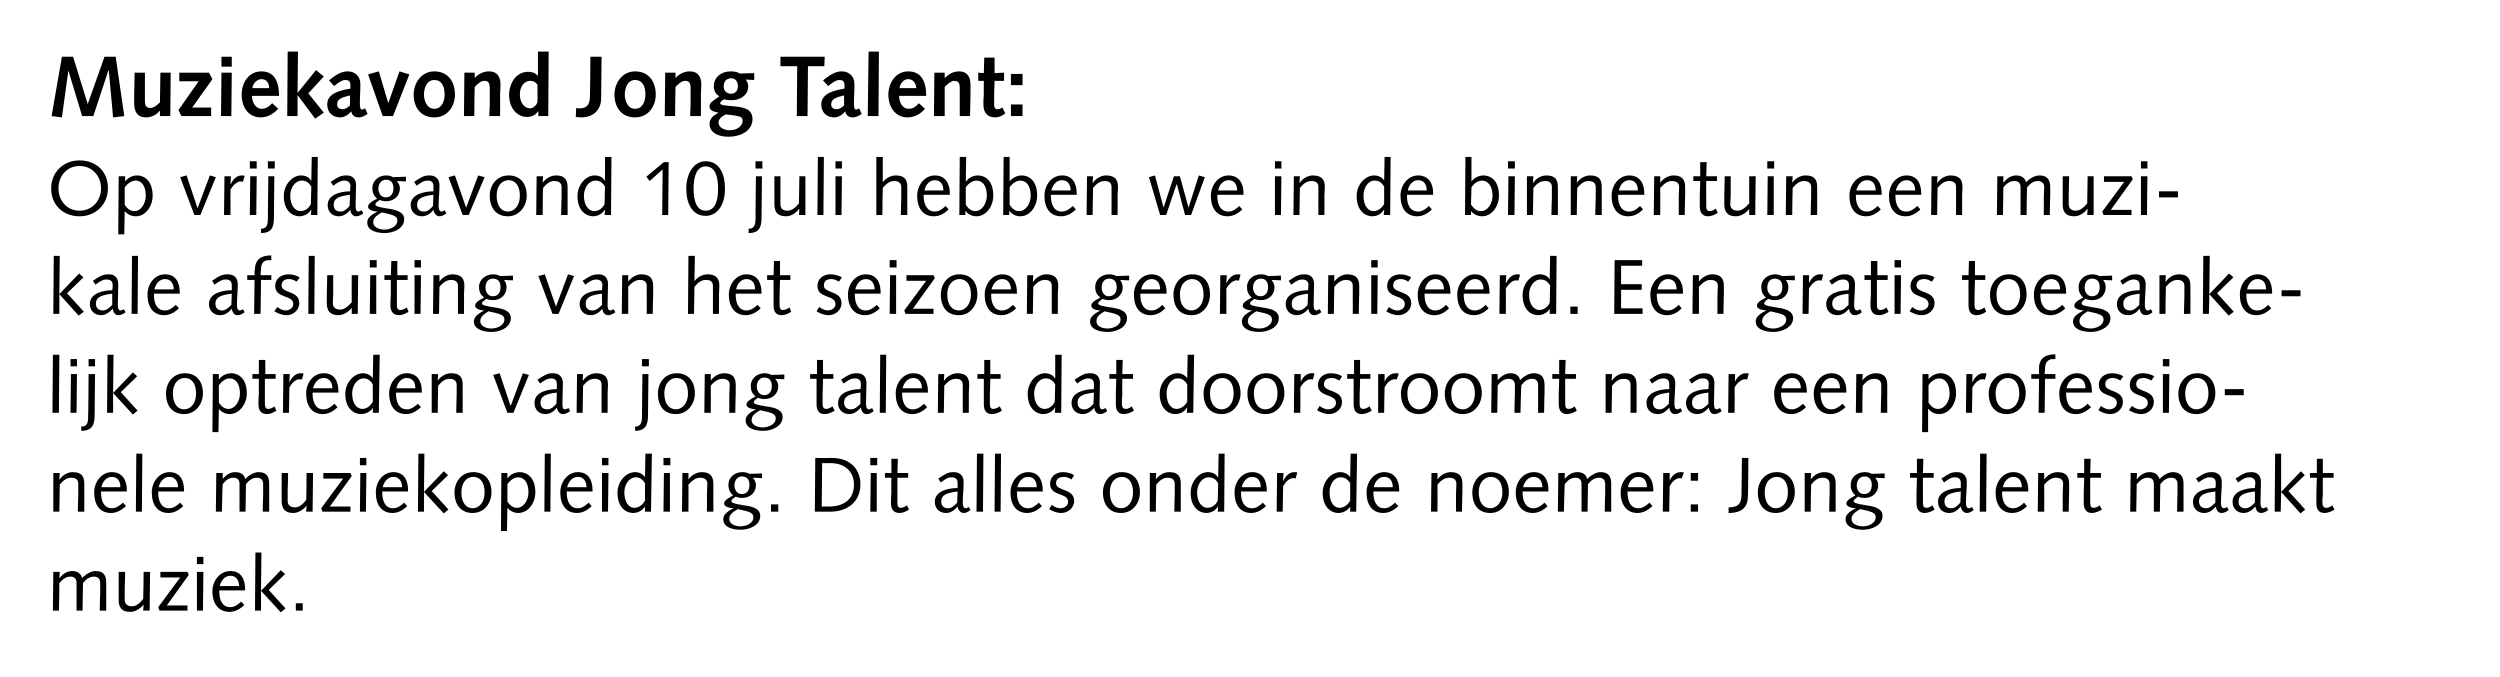 <?xml version="1.0" standalone="no"?><!DOCTYPE svg PUBLIC "-//W3C//DTD SVG 1.1//EN" "http://www.w3.org/Graphics/SVG/1.1/DTD/svg11.dtd"><svg xmlns="http://www.w3.org/2000/svg" version="1.1" width="581.4px" height="157.5px" viewBox="0 0 581.4 157.5">  <desc>Muziekavond Jong Talent: Op vrijdagavond 10 juli hebben we in de binnentuin een muzikale afsluiting van het seizoen g</desc>  <defs/>  <g id="Polygon17144">    <path d="M 12.4 133 L 13.9 133 L 13.8 134.4 C 13.8 134.4 13.88 134.35 13.9 134.4 C 14.6 133.5 15.6 132.8 16.8 132.8 C 17.9 132.8 18.8 133.3 19.1 134.4 C 19.9 133.6 21.1 132.8 22.2 132.8 C 24.1 132.8 24.7 133.8 24.7 135.5 C 24.7 136.2 24.7 136.9 24.7 137.6 C 24.7 137.55 24.7 142 24.7 142 L 23.2 142 C 23.2 142 23.26 137.97 23.3 138 C 23.3 137.2 23.3 136.4 23.3 135.5 C 23.3 134.5 22.6 134.1 21.9 134.1 C 20.8 134.1 20 134.7 19.3 135.6 C 19.3 135.57 19.2 142 19.2 142 L 17.8 142 C 17.8 142 17.8 137.97 17.8 138 C 17.8 137.2 17.8 136.4 17.8 135.5 C 17.8 134.5 17.2 134.1 16.4 134.1 C 15.3 134.1 14.6 134.7 13.8 135.6 C 13.84 135.57 13.7 142 13.7 142 L 12.3 142 L 12.4 133 Z M 27.6 133 L 29.1 133 C 29.1 133 29.04 137.07 29 137.1 C 29 137.9 29 138.7 29 139.5 C 29 140.5 29.7 141 30.7 141 C 31.6 141 32.4 140.4 33.3 139.3 C 33.34 139.3 33.4 133 33.4 133 L 34.9 133 L 34.8 142 L 33.3 142 L 33.4 140.6 C 33.4 140.6 33.36 140.56 33.4 140.6 C 32.6 141.6 31.4 142.3 30.3 142.3 C 28.2 142.3 27.6 141.2 27.6 139.5 C 27.6 138.9 27.6 138.2 27.6 137.5 C 27.6 137.48 27.6 133 27.6 133 Z M 43.6 142 L 37.1 142 L 36.8 141.2 L 41.9 134.3 L 37.3 134.3 L 37.3 133 L 43.6 133 L 43.9 133.7 L 38.8 140.8 L 43.6 140.8 L 43.6 142 Z M 45.8 133 L 47.3 133 L 47.2 142 L 45.8 142 L 45.8 133 Z M 45.8 129.5 L 47.3 129.5 L 47.3 131.2 L 45.8 131.2 L 45.8 129.5 Z M 51 137.3 C 51 137.3 51 137.63 51 137.6 C 51 139.5 51.7 141.2 53.5 141.2 C 54.6 141.2 55.3 140.6 56.1 139.9 C 56.1 139.9 56.8 140.7 56.8 140.7 C 55.9 141.6 54.7 142.3 53.4 142.3 C 50.9 142.3 49.4 140.5 49.4 137.5 C 49.4 135.1 51.1 132.8 53.6 132.8 C 56 132.8 57 134.6 57 137 C 57.01 137.03 57 137.3 57 137.3 L 51 137.3 Z M 55.6 136.3 C 55.6 135.1 55 133.9 53.6 133.9 C 52.2 133.9 51.4 135.1 51.1 136.3 C 51.1 136.3 55.6 136.3 55.6 136.3 Z M 59.4 128.5 L 60.8 128.5 L 60.7 137.4 L 65.3 132.6 L 66.3 133.5 L 62.5 137.2 L 66.4 141.5 L 65.3 142.4 L 60.7 137.4 L 60.7 142 L 59.3 142 L 59.4 128.5 Z M 68.8 140.3 L 70.4 140.3 L 70.4 142 L 68.8 142 L 68.8 140.3 Z " stroke="none" fill="#000"/>  </g>  <g id="Polygon17143">    <path d="M 12.4 110 L 13.9 110 L 13.8 111.5 C 13.8 111.5 13.86 111.48 13.9 111.5 C 14.6 110.4 15.8 109.8 16.9 109.8 C 19 109.8 19.6 110.8 19.6 112.5 C 19.6 113.2 19.6 113.9 19.6 114.6 C 19.62 114.55 19.6 119 19.6 119 L 18.1 119 C 18.1 119 18.18 114.97 18.2 115 C 18.2 114.2 18.2 113.4 18.2 112.5 C 18.2 111.5 17.6 111.1 16.6 111.1 C 15.6 111.1 14.8 111.6 13.9 112.7 C 13.88 112.74 13.8 119 13.8 119 L 12.4 119 L 12.4 110 Z M 23.5 114.3 C 23.5 114.3 23.46 114.63 23.5 114.6 C 23.5 116.5 24.2 118.2 26 118.2 C 27 118.2 27.8 117.6 28.6 116.9 C 28.6 116.9 29.3 117.7 29.3 117.7 C 28.3 118.6 27.2 119.3 25.8 119.3 C 23.3 119.3 21.9 117.5 21.9 114.5 C 21.9 112.1 23.6 109.8 26 109.8 C 28.4 109.8 29.5 111.6 29.5 114 C 29.47 114.03 29.5 114.3 29.5 114.3 L 23.5 114.3 Z M 28 113.3 C 28 112.1 27.5 110.9 26 110.9 C 24.7 110.9 23.8 112.1 23.6 113.3 C 23.6 113.3 28 113.3 28 113.3 Z M 31.7 105.5 L 33.1 105.5 L 33 119 L 31.6 119 L 31.7 105.5 Z M 36.8 114.3 C 36.8 114.3 36.81 114.63 36.8 114.6 C 36.8 116.5 37.5 118.2 39.3 118.2 C 40.4 118.2 41.1 117.6 41.9 116.9 C 41.9 116.9 42.6 117.7 42.6 117.7 C 41.7 118.6 40.5 119.3 39.2 119.3 C 36.7 119.3 35.3 117.5 35.3 114.5 C 35.3 112.1 37 109.8 39.4 109.8 C 41.8 109.8 42.8 111.6 42.8 114 C 42.82 114.03 42.8 114.3 42.8 114.3 L 36.8 114.3 Z M 41.4 113.3 C 41.4 112.1 40.8 110.9 39.4 110.9 C 38 110.9 37.2 112.1 36.9 113.3 C 36.9 113.3 41.4 113.3 41.4 113.3 Z M 50.3 110 L 51.8 110 L 51.8 111.4 C 51.8 111.4 51.79 111.35 51.8 111.4 C 52.5 110.5 53.5 109.8 54.7 109.8 C 55.9 109.8 56.8 110.3 57 111.4 C 57.8 110.6 59 109.8 60.1 109.8 C 62 109.8 62.6 110.8 62.6 112.5 C 62.6 113.2 62.6 113.9 62.6 114.6 C 62.61 114.55 62.6 119 62.6 119 L 61.1 119 C 61.1 119 61.17 114.97 61.2 115 C 61.2 114.2 61.2 113.4 61.2 112.5 C 61.2 111.5 60.5 111.1 59.8 111.1 C 58.7 111.1 57.9 111.7 57.2 112.6 C 57.21 112.57 57.1 119 57.1 119 L 55.7 119 C 55.7 119 55.71 114.97 55.7 115 C 55.7 114.2 55.7 113.4 55.7 112.5 C 55.7 111.5 55.1 111.1 54.3 111.1 C 53.2 111.1 52.5 111.7 51.8 112.6 C 51.75 112.57 51.6 119 51.6 119 L 50.2 119 L 50.3 110 Z M 65.5 110 L 67 110 C 67 110 66.94 114.07 66.9 114.1 C 66.9 114.9 66.9 115.7 66.9 116.5 C 66.9 117.5 67.6 118 68.6 118 C 69.5 118 70.3 117.4 71.2 116.3 C 71.25 116.3 71.3 110 71.3 110 L 72.8 110 L 72.7 119 L 71.2 119 L 71.3 117.6 C 71.3 117.6 71.26 117.56 71.3 117.6 C 70.5 118.6 69.3 119.3 68.2 119.3 C 66.2 119.3 65.5 118.2 65.5 116.5 C 65.5 115.9 65.5 115.2 65.5 114.5 C 65.5 114.48 65.5 110 65.5 110 Z M 81.5 119 L 75 119 L 74.7 118.2 L 79.8 111.3 L 75.2 111.3 L 75.2 110 L 81.5 110 L 81.8 110.7 L 76.7 117.8 L 81.5 117.8 L 81.5 119 Z M 83.8 110 L 85.2 110 L 85.1 119 L 83.7 119 L 83.8 110 Z M 83.7 106.5 L 85.2 106.5 L 85.2 108.2 L 83.7 108.2 L 83.7 106.5 Z M 88.9 114.3 C 88.9 114.3 88.9 114.63 88.9 114.6 C 88.9 116.5 89.6 118.2 91.4 118.2 C 92.5 118.2 93.2 117.6 94 116.9 C 94 116.9 94.7 117.7 94.7 117.7 C 93.8 118.6 92.6 119.3 91.3 119.3 C 88.8 119.3 87.4 117.5 87.4 114.5 C 87.4 112.1 89 109.8 91.5 109.8 C 93.9 109.8 94.9 111.6 94.9 114 C 94.92 114.03 94.9 114.3 94.9 114.3 L 88.9 114.3 Z M 93.5 113.3 C 93.5 112.1 92.9 110.9 91.5 110.9 C 90.1 110.9 89.3 112.1 89 113.3 C 89 113.3 93.5 113.3 93.5 113.3 Z M 97.3 105.5 L 98.7 105.5 L 98.6 114.4 L 103.2 109.6 L 104.2 110.5 L 100.4 114.2 L 104.3 118.5 L 103.2 119.4 L 98.6 114.4 L 98.6 119 L 97.2 119 L 97.3 105.5 Z M 109.9 118.2 C 111.3 118.2 112.7 117 112.7 114.5 C 112.7 112 111.5 110.9 110.1 110.9 C 108.7 110.9 107.3 112 107.3 114.5 C 107.3 117 108.5 118.2 109.9 118.2 Z M 110.1 109.8 C 112.7 109.8 114.3 111.6 114.3 114.5 C 114.3 116.8 112.8 119.3 109.9 119.3 C 107.3 119.3 105.7 117.5 105.7 114.5 C 105.7 112.2 107.2 109.8 110.1 109.8 Z M 116.6 110 L 118 110 L 118 111.2 C 118 111.2 118.08 111.24 118.1 111.2 C 118.5 110.5 119.6 109.8 120.9 109.8 C 122.4 109.8 124.5 110.9 124.5 114.5 C 124.5 116.9 122.9 119.3 120.5 119.3 C 119.4 119.3 118.5 118.7 118 118.1 C 118.01 118.08 118 118.1 118 118.1 L 117.9 123.5 L 116.5 123.5 L 116.6 110 Z M 118 116.6 C 118.6 117.6 119.4 118.1 120.2 118.1 C 121.8 118.1 122.9 116.3 122.9 114.5 C 122.9 112.1 121.8 111 120.5 111 C 119.4 111 118.5 111.9 118 112.6 C 118 112.6 118 116.6 118 116.6 Z M 126.7 105.5 L 128.1 105.5 L 128 119 L 126.6 119 L 126.7 105.5 Z M 131.8 114.3 C 131.8 114.3 131.81 114.63 131.8 114.6 C 131.8 116.5 132.5 118.2 134.4 118.2 C 135.4 118.2 136.1 117.6 136.9 116.9 C 136.9 116.9 137.6 117.7 137.6 117.7 C 136.7 118.6 135.5 119.3 134.2 119.3 C 131.7 119.3 130.3 117.5 130.3 114.5 C 130.3 112.1 132 109.8 134.4 109.8 C 136.8 109.8 137.8 111.6 137.8 114 C 137.83 114.03 137.8 114.3 137.8 114.3 L 131.8 114.3 Z M 136.4 113.3 C 136.4 112.1 135.8 110.9 134.4 110.9 C 133 110.9 132.2 112.1 131.9 113.3 C 131.9 113.3 136.4 113.3 136.4 113.3 Z M 140 110 L 141.5 110 L 141.4 119 L 140 119 L 140 110 Z M 140 106.5 L 141.5 106.5 L 141.5 108.2 L 140 108.2 L 140 106.5 Z M 150.1 105.5 L 151.6 105.5 L 151.4 119 L 150 119 L 150 117.8 C 150 117.8 149.96 117.79 150 117.8 C 149.5 118.6 148.5 119.3 147.2 119.3 C 145.7 119.3 143.6 118.1 143.6 114.6 C 143.6 111.9 145.6 109.8 147.7 109.8 C 148.7 109.8 149.6 110.3 150 111 C 149.98 110.95 150 111 150 111 L 150.1 105.5 Z M 150 112.4 C 149.4 111.4 148.7 111 147.9 111 C 146.3 111 145.2 112.7 145.2 114.5 C 145.2 116.9 146.3 118.1 147.5 118.1 C 148.7 118.1 149.6 117.2 150 116.4 C 150 116.4 150 112.4 150 112.4 Z M 154.4 110 L 155.8 110 L 155.8 119 L 154.3 119 L 154.4 110 Z M 154.3 106.5 L 155.9 106.5 L 155.9 108.2 L 154.3 108.2 L 154.3 106.5 Z M 158.7 110 L 160.1 110 L 160.1 111.5 C 160.1 111.5 160.13 111.48 160.1 111.5 C 160.9 110.4 162.1 109.8 163.2 109.8 C 165.2 109.8 165.9 110.8 165.9 112.5 C 165.9 113.2 165.9 113.9 165.9 114.6 C 165.89 114.55 165.9 119 165.9 119 L 164.4 119 C 164.4 119 164.45 114.97 164.4 115 C 164.4 114.2 164.5 113.4 164.5 112.5 C 164.5 111.5 163.8 111.1 162.8 111.1 C 161.9 111.1 161.1 111.6 160.1 112.7 C 160.15 112.74 160.1 119 160.1 119 L 158.6 119 L 158.7 110 Z M 177.2 111.2 C 177.2 111.2 175.12 111.12 175.1 111.1 C 175.6 111.7 175.8 112.3 175.8 112.8 C 175.8 114.6 174.4 115.8 172.6 115.8 C 172.1 115.8 171.6 115.7 171.1 115.5 C 170.2 116.1 170.1 116.3 170.1 116.5 C 170.1 116.9 170.4 117.1 172.9 117.5 C 175.3 117.8 176.8 118.4 176.8 120 C 176.8 122.2 174.2 123.2 172.3 123.2 C 170.7 123.2 168.2 122.8 168.2 120.7 C 168.2 119.5 169.6 118.7 170.6 118.2 C 170.6 118.2 170.6 118.2 170.6 118.2 C 169 118.1 168.4 117.6 168.4 117.1 C 168.4 116.5 169 116 170.5 115.2 C 169.7 114.5 169.4 113.8 169.4 112.7 C 169.4 111 170.9 109.8 172.6 109.8 C 173.2 109.8 173.8 109.9 174.3 110.2 C 174.26 110.2 177.2 110.1 177.2 110.1 L 177.2 111.2 Z M 172.2 122.4 C 173.4 122.4 175.2 121.8 175.2 120.3 C 175.2 119.3 174.5 119 171.6 118.4 C 170 119.3 169.6 119.9 169.6 120.7 C 169.6 122 171.2 122.4 172.2 122.4 Z M 172.5 110.8 C 171.6 110.8 170.8 111.6 170.8 112.9 C 170.8 113.9 171.4 114.9 172.5 114.9 C 173.8 114.9 174.3 113.9 174.3 112.8 C 174.3 111.6 173.8 110.8 172.5 110.8 Z M 179.3 117.3 L 181 117.3 L 181 119 L 179.3 119 L 179.3 117.3 Z M 191.1 117.8 C 191.1 117.8 192.73 117.81 192.7 117.8 C 196.3 117.8 198.6 116.1 198.6 112.7 C 198.6 109.6 196.4 107.7 193.1 107.7 C 193.09 107.73 191.2 107.7 191.2 107.7 L 191.1 117.8 Z M 189.6 106.5 C 189.6 106.5 193.37 106.54 193.4 106.5 C 198.2 106.5 200.1 109.6 200.1 112.6 C 200.1 116.8 197 119 193 119 C 192.96 119 189.5 119 189.5 119 L 189.6 106.5 Z M 202.5 110 L 203.9 110 L 203.9 119 L 202.4 119 L 202.5 110 Z M 202.4 106.5 L 204 106.5 L 204 108.2 L 202.4 108.2 L 202.4 106.5 Z M 207.3 110 L 207.3 106.7 L 208.8 106.7 L 208.7 110 L 211.2 110 L 211.2 111.1 L 208.7 111.1 C 208.7 111.1 208.69 114.79 208.7 114.8 C 208.7 115.8 208.7 116.5 208.7 116.9 C 208.7 117.7 208.9 118.1 209.5 118.1 C 210 118.1 210.6 117.8 210.9 117.5 C 210.9 117.5 211.4 118.5 211.4 118.5 C 210.8 118.9 210 119.3 209.2 119.3 C 207.8 119.3 207.2 118.4 207.2 117 C 207.2 116.4 207.2 115.6 207.3 114.4 C 207.25 114.39 207.3 111.1 207.3 111.1 L 205.8 111.1 L 205.8 110 L 207.3 110 Z M 225.7 118.6 C 225.2 119 224.7 119.3 224.1 119.3 C 223.3 119.3 222.8 118.5 222.7 117.8 C 222 118.6 221.2 119.3 220 119.3 C 218.4 119.3 217.4 118.2 217.4 116.7 C 217.4 114.1 220.7 113.5 222.7 113.5 C 222.7 113.1 222.7 112.7 222.7 112.3 C 222.7 111.5 222.3 111 221.3 111 C 220.6 111 220.1 111.2 218.8 112.2 C 218.8 112.2 218.2 111.3 218.2 111.3 C 220 110.1 220.5 109.8 221.8 109.8 C 223.3 109.8 224.1 110.7 224.1 112.1 C 224.1 113.7 223.9 115.3 223.9 116.9 C 223.9 117.5 224 118.2 224.6 118.2 C 224.9 118.2 225.1 118 225.3 117.9 C 225.3 117.9 225.7 118.6 225.7 118.6 Z M 222.7 114.3 C 220.2 114.6 218.9 115.1 218.9 116.6 C 218.9 117.7 219.5 118.2 220.5 118.2 C 221.4 118.2 222 117.5 222.6 116.9 C 222.6 116.9 222.7 114.3 222.7 114.3 Z M 227.2 105.5 L 228.7 105.5 L 228.6 119 L 227.1 119 L 227.2 105.5 Z M 231.4 105.5 L 232.8 105.5 L 232.7 119 L 231.3 119 L 231.4 105.5 Z M 236.5 114.3 C 236.5 114.3 236.52 114.63 236.5 114.6 C 236.5 116.5 237.2 118.2 239.1 118.2 C 240.1 118.2 240.8 117.6 241.6 116.9 C 241.6 116.9 242.3 117.7 242.3 117.7 C 241.4 118.6 240.2 119.3 238.9 119.3 C 236.4 119.3 235 117.5 235 114.5 C 235 112.1 236.7 109.8 239.1 109.8 C 241.5 109.8 242.5 111.6 242.5 114 C 242.53 114.03 242.5 114.3 242.5 114.3 L 236.5 114.3 Z M 241.1 113.3 C 241.1 112.1 240.6 110.9 239.1 110.9 C 237.7 110.9 236.9 112.1 236.6 113.3 C 236.6 113.3 241.1 113.3 241.1 113.3 Z M 244.6 117.4 C 245.1 117.8 245.8 118.2 246.6 118.2 C 247.4 118.2 248.4 117.7 248.4 116.7 C 248.4 114.5 244.2 115.5 244.2 112.5 C 244.2 110.8 245.6 109.8 247.2 109.8 C 248.2 109.8 249.2 110.1 249.8 110.5 C 249.8 110.5 249.2 111.5 249.2 111.5 C 248.7 111.2 248.1 110.9 247.5 110.9 C 246.4 110.9 245.6 111.3 245.6 112.4 C 245.6 114.3 249.8 113.5 249.8 116.5 C 249.8 118.2 248.3 119.3 246.8 119.3 C 245.8 119.3 244.8 118.9 244 118.4 C 244 118.4 244.6 117.4 244.6 117.4 Z M 260.7 118.2 C 262.1 118.2 263.5 117 263.5 114.5 C 263.5 112 262.3 110.9 260.9 110.9 C 259.5 110.9 258.1 112 258.1 114.5 C 258.1 117 259.3 118.2 260.7 118.2 Z M 260.9 109.8 C 263.5 109.8 265.1 111.6 265.1 114.5 C 265.1 116.8 263.6 119.3 260.7 119.3 C 258.1 119.3 256.5 117.5 256.5 114.5 C 256.5 112.2 258 109.8 260.9 109.8 Z M 267.4 110 L 268.9 110 L 268.8 111.5 C 268.8 111.5 268.85 111.48 268.8 111.5 C 269.6 110.4 270.8 109.8 271.9 109.8 C 274 109.8 274.6 110.8 274.6 112.5 C 274.6 113.2 274.6 113.9 274.6 114.6 C 274.61 114.55 274.6 119 274.6 119 L 273.1 119 C 273.1 119 273.17 114.97 273.2 115 C 273.2 114.2 273.2 113.4 273.2 112.5 C 273.2 111.5 272.5 111.1 271.5 111.1 C 270.6 111.1 269.8 111.6 268.9 112.7 C 268.86 112.74 268.8 119 268.8 119 L 267.4 119 L 267.4 110 Z M 283.4 105.5 L 284.8 105.5 L 284.7 119 L 283.2 119 L 283.3 117.8 C 283.3 117.8 283.23 117.79 283.2 117.8 C 282.8 118.6 281.8 119.3 280.5 119.3 C 279 119.3 276.9 118.1 276.9 114.6 C 276.9 111.9 278.9 109.8 280.9 109.8 C 282 109.8 282.9 110.3 283.2 111 C 283.25 110.95 283.3 111 283.3 111 L 283.4 105.5 Z M 283.3 112.4 C 282.7 111.4 282 111 281.1 111 C 279.5 111 278.4 112.7 278.4 114.5 C 278.4 116.9 279.6 118.1 280.8 118.1 C 282 118.1 282.9 117.2 283.2 116.4 C 283.2 116.4 283.3 112.4 283.3 112.4 Z M 288.6 114.3 C 288.6 114.3 288.63 114.63 288.6 114.6 C 288.6 116.5 289.3 118.2 291.2 118.2 C 292.2 118.2 292.9 117.6 293.7 116.9 C 293.7 116.9 294.4 117.7 294.4 117.7 C 293.5 118.6 292.3 119.3 291 119.3 C 288.5 119.3 287.1 117.5 287.1 114.5 C 287.1 112.1 288.8 109.8 291.2 109.8 C 293.6 109.8 294.6 111.6 294.6 114 C 294.64 114.03 294.6 114.3 294.6 114.3 L 288.6 114.3 Z M 293.2 113.3 C 293.2 112.1 292.7 110.9 291.2 110.9 C 289.9 110.9 289 112.1 288.8 113.3 C 288.8 113.3 293.2 113.3 293.2 113.3 Z M 297 110 L 298.5 110 L 298.4 111.8 C 298.4 111.8 298.47 111.82 298.5 111.8 C 298.8 111 299.7 109.8 301 109.8 C 301.3 109.8 301.5 109.8 301.7 109.9 C 301.7 109.9 301.3 111.3 301.3 111.3 C 301.2 111.2 300.9 111.2 300.7 111.2 C 300.1 111.2 299.2 111.7 298.4 113.1 C 298.42 113.11 298.3 119 298.3 119 L 296.9 119 L 297 110 Z M 314.1 105.5 L 315.6 105.5 L 315.4 119 L 314 119 L 314 117.8 C 314 117.8 313.95 117.79 314 117.8 C 313.5 118.6 312.5 119.3 311.2 119.3 C 309.7 119.3 307.6 118.1 307.6 114.6 C 307.6 111.9 309.6 109.8 311.7 109.8 C 312.7 109.8 313.6 110.3 314 111 C 313.97 110.95 314 111 314 111 L 314.1 105.5 Z M 314 112.4 C 313.4 111.4 312.7 111 311.8 111 C 310.2 111 309.2 112.7 309.2 114.5 C 309.2 116.9 310.3 118.1 311.5 118.1 C 312.7 118.1 313.6 117.2 314 116.4 C 314 116.4 314 112.4 314 112.4 Z M 319.4 114.3 C 319.4 114.3 319.35 114.63 319.4 114.6 C 319.4 116.5 320.1 118.2 321.9 118.2 C 322.9 118.2 323.7 117.6 324.4 116.9 C 324.4 116.9 325.2 117.7 325.2 117.7 C 324.2 118.6 323.1 119.3 321.7 119.3 C 319.2 119.3 317.8 117.5 317.8 114.5 C 317.8 112.1 319.5 109.8 321.9 109.8 C 324.3 109.8 325.4 111.6 325.4 114 C 325.37 114.03 325.4 114.3 325.4 114.3 L 319.4 114.3 Z M 323.9 113.3 C 323.9 112.1 323.4 110.9 321.9 110.9 C 320.6 110.9 319.7 112.1 319.5 113.3 C 319.5 113.3 323.9 113.3 323.9 113.3 Z M 332.9 110 L 334.3 110 L 334.3 111.5 C 334.3 111.5 334.31 111.48 334.3 111.5 C 335.1 110.4 336.3 109.8 337.4 109.8 C 339.4 109.8 340.1 110.8 340.1 112.5 C 340.1 113.2 340.1 113.9 340.1 114.6 C 340.07 114.55 340 119 340 119 L 338.6 119 C 338.6 119 338.63 114.97 338.6 115 C 338.6 114.2 338.7 113.4 338.7 112.5 C 338.7 111.5 338 111.1 337 111.1 C 336.1 111.1 335.2 111.6 334.3 112.7 C 334.33 112.74 334.3 119 334.3 119 L 332.8 119 L 332.9 110 Z M 346.6 118.2 C 347.9 118.2 349.4 117 349.4 114.5 C 349.4 112 348.2 110.9 346.7 110.9 C 345.4 110.9 343.9 112 343.9 114.5 C 343.9 117 345.1 118.2 346.6 118.2 Z M 346.7 109.8 C 349.4 109.8 350.9 111.6 350.9 114.5 C 350.9 116.8 349.4 119.3 346.6 119.3 C 343.9 119.3 342.4 117.5 342.4 114.5 C 342.4 112.2 343.9 109.8 346.7 109.8 Z M 354.1 114.3 C 354.1 114.3 354.09 114.63 354.1 114.6 C 354.1 116.5 354.8 118.2 356.6 118.2 C 357.7 118.2 358.4 117.6 359.2 116.9 C 359.2 116.9 359.9 117.7 359.9 117.7 C 359 118.6 357.8 119.3 356.5 119.3 C 354 119.3 352.5 117.5 352.5 114.5 C 352.5 112.1 354.2 109.8 356.7 109.8 C 359.1 109.8 360.1 111.6 360.1 114 C 360.11 114.03 360.1 114.3 360.1 114.3 L 354.1 114.3 Z M 358.7 113.3 C 358.7 112.1 358.1 110.9 356.7 110.9 C 355.3 110.9 354.5 112.1 354.2 113.3 C 354.2 113.3 358.7 113.3 358.7 113.3 Z M 362.4 110 L 363.9 110 L 363.9 111.4 C 363.9 111.4 363.89 111.35 363.9 111.4 C 364.6 110.5 365.6 109.8 366.8 109.8 C 368 109.8 368.9 110.3 369.1 111.4 C 369.9 110.6 371.1 109.8 372.2 109.8 C 374.1 109.8 374.7 110.8 374.7 112.5 C 374.7 113.2 374.7 113.9 374.7 114.6 C 374.7 114.55 374.7 119 374.7 119 L 373.2 119 C 373.2 119 373.26 114.97 373.3 115 C 373.3 114.2 373.3 113.4 373.3 112.5 C 373.3 111.5 372.6 111.1 371.9 111.1 C 370.8 111.1 370 111.7 369.3 112.6 C 369.3 112.57 369.2 119 369.2 119 L 367.8 119 C 367.8 119 367.81 114.97 367.8 115 C 367.8 114.2 367.8 113.4 367.8 112.5 C 367.8 111.5 367.2 111.1 366.4 111.1 C 365.3 111.1 364.6 111.7 363.9 112.6 C 363.85 112.57 363.7 119 363.7 119 L 362.3 119 L 362.4 110 Z M 378.5 114.3 C 378.5 114.3 378.47 114.63 378.5 114.6 C 378.5 116.5 379.2 118.2 381 118.2 C 382 118.2 382.8 117.6 383.6 116.9 C 383.6 116.9 384.3 117.7 384.3 117.7 C 383.3 118.6 382.2 119.3 380.8 119.3 C 378.4 119.3 376.9 117.5 376.9 114.5 C 376.9 112.1 378.6 109.8 381 109.8 C 383.4 109.8 384.5 111.6 384.5 114 C 384.48 114.03 384.5 114.3 384.5 114.3 L 378.5 114.3 Z M 383 113.3 C 383 112.1 382.5 110.9 381 110.9 C 379.7 110.9 378.8 112.1 378.6 113.3 C 378.6 113.3 383 113.3 383 113.3 Z M 386.8 110 L 388.3 110 L 388.3 111.8 C 388.3 111.8 388.31 111.82 388.3 111.8 C 388.6 111 389.5 109.8 390.8 109.8 C 391.1 109.8 391.4 109.8 391.6 109.9 C 391.6 109.9 391.1 111.3 391.1 111.3 C 391 111.2 390.8 111.2 390.6 111.2 C 390 111.2 389 111.7 388.3 113.1 C 388.26 113.11 388.2 119 388.2 119 L 386.7 119 L 386.8 110 Z M 393.2 110 L 394.9 110 L 394.9 111.8 L 393.2 111.8 L 393.2 110 Z M 393.2 117.3 L 394.9 117.3 L 394.9 119 L 393.2 119 L 393.2 117.3 Z M 402 118 C 404.5 118 405 116.8 405 115.1 C 405 115.08 405.1 106.5 405.1 106.5 L 406.6 106.5 C 406.6 106.5 406.55 115.26 406.5 115.3 C 406.5 117.9 405.2 119.3 402 119.3 C 402 119.3 402 118 402 118 Z M 413 118.2 C 414.4 118.2 415.8 117 415.8 114.5 C 415.8 112 414.6 110.9 413.2 110.9 C 411.8 110.9 410.4 112 410.4 114.5 C 410.4 117 411.6 118.2 413 118.2 Z M 413.2 109.8 C 415.8 109.8 417.4 111.6 417.4 114.5 C 417.4 116.8 415.9 119.3 413 119.3 C 410.4 119.3 408.8 117.5 408.8 114.5 C 408.8 112.2 410.3 109.8 413.2 109.8 Z M 419.7 110 L 421.2 110 L 421.1 111.5 C 421.1 111.5 421.14 111.48 421.1 111.5 C 421.9 110.4 423.1 109.8 424.2 109.8 C 426.3 109.8 426.9 110.8 426.9 112.5 C 426.9 113.2 426.9 113.9 426.9 114.6 C 426.9 114.55 426.9 119 426.9 119 L 425.4 119 C 425.4 119 425.46 114.97 425.5 115 C 425.5 114.2 425.5 113.4 425.5 112.5 C 425.5 111.5 424.8 111.1 423.8 111.1 C 422.9 111.1 422.1 111.6 421.2 112.7 C 421.16 112.74 421.1 119 421.1 119 L 419.7 119 L 419.7 110 Z M 438.3 111.2 C 438.3 111.2 436.14 111.12 436.1 111.1 C 436.6 111.7 436.8 112.3 436.8 112.8 C 436.8 114.6 435.4 115.8 433.7 115.8 C 433.1 115.8 432.6 115.7 432.1 115.5 C 431.3 116.1 431.1 116.3 431.1 116.5 C 431.1 116.9 431.4 117.1 433.9 117.5 C 436.3 117.8 437.8 118.4 437.8 120 C 437.8 122.2 435.2 123.2 433.3 123.2 C 431.7 123.2 429.2 122.8 429.2 120.7 C 429.2 119.5 430.6 118.7 431.6 118.2 C 431.6 118.2 431.6 118.2 431.6 118.2 C 430 118.1 429.4 117.6 429.4 117.1 C 429.4 116.5 430 116 431.5 115.2 C 430.7 114.5 430.4 113.8 430.4 112.7 C 430.4 111 431.9 109.8 433.6 109.8 C 434.2 109.8 434.8 109.9 435.3 110.2 C 435.27 110.2 438.3 110.1 438.3 110.1 L 438.3 111.2 Z M 433.3 122.4 C 434.4 122.4 436.2 121.8 436.2 120.3 C 436.2 119.3 435.5 119 432.6 118.4 C 431 119.3 430.6 119.9 430.6 120.7 C 430.6 122 432.2 122.4 433.3 122.4 Z M 433.6 110.8 C 432.6 110.8 431.8 111.6 431.8 112.9 C 431.8 113.9 432.4 114.9 433.5 114.9 C 434.8 114.9 435.3 113.9 435.3 112.8 C 435.3 111.6 434.8 110.8 433.6 110.8 Z M 445.8 110 L 445.8 106.7 L 447.3 106.7 L 447.2 110 L 449.7 110 L 449.7 111.1 L 447.2 111.1 C 447.2 111.1 447.17 114.79 447.2 114.8 C 447.2 115.8 447.2 116.5 447.2 116.9 C 447.2 117.7 447.4 118.1 448 118.1 C 448.5 118.1 449.1 117.8 449.4 117.5 C 449.4 117.5 449.9 118.5 449.9 118.5 C 449.3 118.9 448.4 119.3 447.6 119.3 C 446.3 119.3 445.7 118.4 445.7 117 C 445.7 116.4 445.7 115.6 445.7 114.4 C 445.73 114.39 445.8 111.1 445.8 111.1 L 444.2 111.1 L 444.2 110 L 445.8 110 Z M 459 118.6 C 458.5 119 458 119.3 457.4 119.3 C 456.6 119.3 456.1 118.5 456 117.8 C 455.3 118.6 454.5 119.3 453.3 119.3 C 451.7 119.3 450.7 118.2 450.7 116.7 C 450.7 114.1 454 113.5 456 113.5 C 456 113.1 456 112.7 456 112.3 C 456 111.5 455.6 111 454.6 111 C 453.9 111 453.4 111.2 452.1 112.2 C 452.1 112.2 451.5 111.3 451.5 111.3 C 453.3 110.1 453.8 109.8 455.1 109.8 C 456.6 109.8 457.4 110.7 457.4 112.1 C 457.4 113.7 457.2 115.3 457.2 116.9 C 457.2 117.5 457.3 118.2 457.9 118.2 C 458.2 118.2 458.4 118 458.6 117.9 C 458.6 117.9 459 118.6 459 118.6 Z M 456 114.3 C 453.5 114.6 452.2 115.1 452.2 116.6 C 452.2 117.7 452.8 118.2 453.8 118.2 C 454.7 118.2 455.3 117.5 455.9 116.9 C 455.9 116.9 456 114.3 456 114.3 Z M 460.5 105.5 L 462 105.5 L 461.9 119 L 460.4 119 L 460.5 105.5 Z M 465.6 114.3 C 465.6 114.3 465.64 114.63 465.6 114.6 C 465.6 116.5 466.3 118.2 468.2 118.2 C 469.2 118.2 470 117.6 470.7 116.9 C 470.7 116.9 471.4 117.7 471.4 117.7 C 470.5 118.6 469.3 119.3 468 119.3 C 465.5 119.3 464.1 117.5 464.1 114.5 C 464.1 112.1 465.8 109.8 468.2 109.8 C 470.6 109.8 471.7 111.6 471.7 114 C 471.65 114.03 471.7 114.3 471.7 114.3 L 465.6 114.3 Z M 470.2 113.3 C 470.2 112.1 469.7 110.9 468.2 110.9 C 466.9 110.9 466 112.1 465.8 113.3 C 465.8 113.3 470.2 113.3 470.2 113.3 Z M 474 110 L 475.4 110 L 475.4 111.5 C 475.4 111.5 475.41 111.48 475.4 111.5 C 476.2 110.4 477.4 109.8 478.5 109.8 C 480.5 109.8 481.2 110.8 481.2 112.5 C 481.2 113.2 481.2 113.9 481.2 114.6 C 481.17 114.55 481.1 119 481.1 119 L 479.7 119 C 479.7 119 479.73 114.97 479.7 115 C 479.7 114.2 479.8 113.4 479.8 112.5 C 479.8 111.5 479.1 111.1 478.1 111.1 C 477.2 111.1 476.4 111.6 475.4 112.7 C 475.43 112.74 475.4 119 475.4 119 L 473.9 119 L 474 110 Z M 484.7 110 L 484.7 106.7 L 486.2 106.7 L 486.1 110 L 488.6 110 L 488.6 111.1 L 486.1 111.1 C 486.1 111.1 486.07 114.79 486.1 114.8 C 486.1 115.8 486.1 116.5 486.1 116.9 C 486.1 117.7 486.3 118.1 486.9 118.1 C 487.4 118.1 488 117.8 488.3 117.5 C 488.3 117.5 488.8 118.5 488.8 118.5 C 488.2 118.9 487.3 119.3 486.5 119.3 C 485.2 119.3 484.6 118.4 484.6 117 C 484.6 116.4 484.6 115.6 484.6 114.4 C 484.63 114.39 484.7 111.1 484.7 111.1 L 483.1 111.1 L 483.1 110 L 484.7 110 Z M 495.5 110 L 497 110 L 496.9 111.4 C 496.9 111.4 496.98 111.35 497 111.4 C 497.7 110.5 498.7 109.8 499.9 109.8 C 501 109.8 501.9 110.3 502.2 111.4 C 503 110.6 504.2 109.8 505.3 109.8 C 507.1 109.8 507.8 110.8 507.8 112.5 C 507.8 113.2 507.8 113.9 507.8 114.6 C 507.8 114.55 507.8 119 507.8 119 L 506.3 119 C 506.3 119 506.36 114.97 506.4 115 C 506.4 114.2 506.4 113.4 506.4 112.5 C 506.4 111.5 505.7 111.1 505 111.1 C 503.9 111.1 503.1 111.7 502.4 112.6 C 502.4 112.57 502.3 119 502.3 119 L 500.9 119 C 500.9 119 500.9 114.97 500.9 115 C 500.9 114.2 500.9 113.4 500.9 112.5 C 500.9 111.5 500.3 111.1 499.5 111.1 C 498.4 111.1 497.7 111.7 496.9 112.6 C 496.94 112.57 496.8 119 496.8 119 L 495.4 119 L 495.5 110 Z M 518.3 118.6 C 517.8 119 517.3 119.3 516.6 119.3 C 515.8 119.3 515.4 118.5 515.3 117.8 C 514.6 118.6 513.8 119.3 512.6 119.3 C 511 119.3 510 118.2 510 116.7 C 510 114.1 513.3 113.5 515.2 113.5 C 515.3 113.1 515.3 112.7 515.3 112.3 C 515.3 111.5 514.9 111 513.9 111 C 513.2 111 512.6 111.2 511.3 112.2 C 511.3 112.2 510.7 111.3 510.7 111.3 C 512.5 110.1 513.1 109.8 514.4 109.8 C 515.9 109.8 516.7 110.7 516.7 112.1 C 516.7 113.7 516.5 115.3 516.5 116.9 C 516.5 117.5 516.6 118.2 517.2 118.2 C 517.5 118.2 517.7 118 517.9 117.9 C 517.9 117.9 518.3 118.6 518.3 118.6 Z M 515.2 114.3 C 512.7 114.6 511.4 115.1 511.4 116.6 C 511.4 117.7 512.1 118.2 513.1 118.2 C 513.9 118.2 514.6 117.5 515.2 116.9 C 515.2 116.9 515.2 114.3 515.2 114.3 Z M 527.5 118.6 C 527 119 526.4 119.3 525.8 119.3 C 525 119.3 524.6 118.5 524.5 117.8 C 523.8 118.6 522.9 119.3 521.8 119.3 C 520.2 119.3 519.2 118.2 519.2 116.7 C 519.2 114.1 522.5 113.5 524.4 113.5 C 524.4 113.1 524.5 112.7 524.5 112.3 C 524.5 111.5 524 111 523.1 111 C 522.4 111 521.8 111.2 520.5 112.2 C 520.5 112.2 519.9 111.3 519.9 111.3 C 521.7 110.1 522.3 109.8 523.6 109.8 C 525.1 109.8 525.8 110.7 525.8 112.1 C 525.8 113.7 525.7 115.3 525.7 116.9 C 525.7 117.5 525.8 118.2 526.3 118.2 C 526.6 118.2 526.9 118 527.1 117.9 C 527.1 117.9 527.5 118.6 527.5 118.6 Z M 524.4 114.3 C 521.9 114.6 520.6 115.1 520.6 116.6 C 520.6 117.7 521.2 118.2 522.2 118.2 C 523.1 118.2 523.8 117.5 524.4 116.9 C 524.4 116.9 524.4 114.3 524.4 114.3 Z M 529.1 105.5 L 530.5 105.5 L 530.5 114.4 L 535.1 109.6 L 536 110.5 L 532.2 114.2 L 536.1 118.5 L 535 119.4 L 530.5 114.4 L 530.4 119 L 529 119 L 529.1 105.5 Z M 538.8 110 L 538.8 106.7 L 540.2 106.7 L 540.2 110 L 542.7 110 L 542.7 111.1 L 540.2 111.1 C 540.2 111.1 540.16 114.79 540.2 114.8 C 540.1 115.8 540.1 116.5 540.1 116.9 C 540.1 117.7 540.4 118.1 541 118.1 C 541.5 118.1 542.1 117.8 542.4 117.5 C 542.4 117.5 542.9 118.5 542.9 118.5 C 542.3 118.9 541.4 119.3 540.6 119.3 C 539.2 119.3 538.7 118.4 538.7 117 C 538.7 116.4 538.7 115.6 538.7 114.4 C 538.72 114.39 538.8 111.1 538.8 111.1 L 537.2 111.1 L 537.2 110 L 538.8 110 Z " stroke="none" fill="#000"/>  </g>  <g id="Polygon17142">    <path d="M 12.3 82.5 L 13.8 82.5 L 13.7 96 L 12.2 96 L 12.3 82.5 Z M 16.5 87 L 17.9 87 L 17.8 96 L 16.4 96 L 16.5 87 Z M 16.4 83.5 L 17.9 83.5 L 17.9 85.2 L 16.4 85.2 L 16.4 83.5 Z M 22 96.7 C 22 98.9 21.3 100.2 18.9 100.2 C 18.9 100.2 18.9 99.2 18.9 99.2 C 20.2 99.2 20.5 98.5 20.5 96.8 C 20.54 96.83 20.6 87 20.6 87 L 22.1 87 C 22.1 87 21.98 96.7 22 96.7 Z M 20.6 83.5 L 22.1 83.5 L 22.1 85.2 L 20.6 85.2 L 20.6 83.5 Z M 25 82.5 L 26.4 82.5 L 26.3 91.4 L 30.9 86.6 L 31.9 87.5 L 28.1 91.2 L 32 95.5 L 30.9 96.4 L 26.3 91.4 L 26.3 96 L 24.9 96 L 25 82.5 Z M 42.8 95.2 C 44.2 95.2 45.6 94 45.6 91.5 C 45.6 89 44.4 87.9 43 87.9 C 41.6 87.9 40.2 89 40.2 91.5 C 40.2 94 41.4 95.2 42.8 95.2 Z M 43 86.8 C 45.6 86.8 47.2 88.6 47.2 91.5 C 47.2 93.8 45.6 96.3 42.8 96.3 C 40.2 96.3 38.6 94.5 38.6 91.5 C 38.6 89.2 40.1 86.8 43 86.8 Z M 49.5 87 L 50.9 87 L 50.9 88.2 C 50.9 88.2 50.98 88.24 51 88.2 C 51.4 87.5 52.5 86.8 53.8 86.8 C 55.3 86.8 57.4 87.9 57.4 91.5 C 57.4 93.9 55.7 96.3 53.4 96.3 C 52.3 96.3 51.4 95.7 50.9 95.1 C 50.91 95.08 50.9 95.1 50.9 95.1 L 50.8 100.5 L 49.4 100.5 L 49.5 87 Z M 50.9 93.6 C 51.5 94.6 52.3 95.1 53.1 95.1 C 54.7 95.1 55.8 93.3 55.8 91.5 C 55.8 89.1 54.7 88 53.4 88 C 52.3 88 51.4 88.9 50.9 89.6 C 50.9 89.6 50.9 93.6 50.9 93.6 Z M 60.2 87 L 60.2 83.7 L 61.7 83.7 L 61.7 87 L 64.1 87 L 64.1 88.1 L 61.6 88.1 C 61.6 88.1 61.6 91.79 61.6 91.8 C 61.6 92.8 61.6 93.5 61.6 93.9 C 61.6 94.7 61.8 95.1 62.4 95.1 C 62.9 95.1 63.5 94.8 63.8 94.5 C 63.8 94.5 64.3 95.5 64.3 95.5 C 63.7 95.9 62.9 96.3 62.1 96.3 C 60.7 96.3 60.1 95.4 60.1 94 C 60.1 93.4 60.1 92.6 60.2 91.4 C 60.16 91.39 60.2 88.1 60.2 88.1 L 58.7 88.1 L 58.7 87 L 60.2 87 Z M 65.9 87 L 67.4 87 L 67.3 88.8 C 67.3 88.8 67.38 88.82 67.4 88.8 C 67.7 88 68.6 86.8 69.9 86.8 C 70.2 86.8 70.4 86.8 70.6 86.9 C 70.6 86.9 70.2 88.3 70.2 88.3 C 70.1 88.2 69.8 88.2 69.6 88.2 C 69 88.2 68.1 88.7 67.3 90.1 C 67.32 90.11 67.2 96 67.2 96 L 65.8 96 L 65.9 87 Z M 72.7 91.3 C 72.7 91.3 72.7 91.63 72.7 91.6 C 72.7 93.5 73.4 95.2 75.2 95.2 C 76.3 95.2 77 94.6 77.8 93.9 C 77.8 93.9 78.5 94.7 78.5 94.7 C 77.6 95.6 76.4 96.3 75.1 96.3 C 72.6 96.3 71.2 94.5 71.2 91.5 C 71.2 89.1 72.8 86.8 75.3 86.8 C 77.7 86.8 78.7 88.6 78.7 91 C 78.72 91.03 78.7 91.3 78.7 91.3 L 72.7 91.3 Z M 77.3 90.3 C 77.3 89.1 76.7 87.9 75.3 87.9 C 73.9 87.9 73.1 89.1 72.8 90.3 C 72.8 90.3 77.3 90.3 77.3 90.3 Z M 86.8 82.5 L 88.3 82.5 L 88.1 96 L 86.7 96 L 86.7 94.8 C 86.7 94.8 86.67 94.79 86.7 94.8 C 86.3 95.6 85.2 96.3 83.9 96.3 C 82.4 96.3 80.3 95.1 80.3 91.6 C 80.3 88.9 82.4 86.8 84.4 86.8 C 85.4 86.8 86.3 87.3 86.7 88 C 86.69 87.95 86.7 88 86.7 88 L 86.8 82.5 Z M 86.7 89.4 C 86.1 88.4 85.4 88 84.6 88 C 83 88 81.9 89.7 81.9 91.5 C 81.9 93.9 83 95.1 84.3 95.1 C 85.4 95.1 86.3 94.2 86.7 93.4 C 86.7 93.4 86.7 89.4 86.7 89.4 Z M 92.1 91.3 C 92.1 91.3 92.07 91.63 92.1 91.6 C 92.1 93.5 92.8 95.2 94.6 95.2 C 95.6 95.2 96.4 94.6 97.2 93.9 C 97.2 93.9 97.9 94.7 97.9 94.7 C 96.9 95.6 95.8 96.3 94.4 96.3 C 92 96.3 90.5 94.5 90.5 91.5 C 90.5 89.1 92.2 86.8 94.6 86.8 C 97 86.8 98.1 88.6 98.1 91 C 98.08 91.03 98.1 91.3 98.1 91.3 L 92.1 91.3 Z M 96.6 90.3 C 96.6 89.1 96.1 87.9 94.6 87.9 C 93.3 87.9 92.4 89.1 92.2 90.3 C 92.2 90.3 96.6 90.3 96.6 90.3 Z M 100.4 87 L 101.9 87 L 101.8 88.5 C 101.8 88.5 101.85 88.48 101.8 88.5 C 102.6 87.4 103.8 86.8 104.9 86.8 C 107 86.8 107.6 87.8 107.6 89.5 C 107.6 90.2 107.6 90.9 107.6 91.6 C 107.61 91.55 107.6 96 107.6 96 L 106.1 96 C 106.1 96 106.17 91.97 106.2 92 C 106.2 91.2 106.2 90.4 106.2 89.5 C 106.2 88.5 105.5 88.1 104.5 88.1 C 103.6 88.1 102.8 88.6 101.9 89.7 C 101.86 89.74 101.8 96 101.8 96 L 100.4 96 L 100.4 87 Z M 123 87.2 L 119.4 96 L 118 96 L 114.7 87.2 L 116.2 86.8 L 118.7 94.3 L 118.8 94.3 L 121.6 86.8 L 123 87.2 Z M 132.6 95.6 C 132 96 131.5 96.3 130.9 96.3 C 130.1 96.3 129.6 95.5 129.5 94.8 C 128.9 95.6 128 96.3 126.8 96.3 C 125.3 96.3 124.3 95.2 124.3 93.7 C 124.3 91.1 127.5 90.5 129.5 90.5 C 129.5 90.1 129.5 89.7 129.5 89.3 C 129.5 88.5 129.1 88 128.2 88 C 127.5 88 126.9 88.2 125.6 89.2 C 125.6 89.2 125 88.3 125 88.3 C 126.8 87.1 127.4 86.8 128.6 86.8 C 130.1 86.8 130.9 87.7 130.9 89.1 C 130.9 90.7 130.8 92.3 130.8 93.9 C 130.8 94.5 130.8 95.2 131.4 95.2 C 131.7 95.2 131.9 95 132.2 94.9 C 132.2 94.9 132.6 95.6 132.6 95.6 Z M 129.5 91.3 C 127 91.6 125.7 92.1 125.7 93.6 C 125.7 94.7 126.3 95.2 127.3 95.2 C 128.2 95.2 128.9 94.5 129.4 93.9 C 129.4 93.9 129.5 91.3 129.5 91.3 Z M 134.2 87 L 135.6 87 L 135.5 88.5 C 135.5 88.5 135.58 88.48 135.6 88.5 C 136.3 87.4 137.6 86.8 138.6 86.8 C 140.7 86.8 141.4 87.8 141.4 89.5 C 141.4 90.2 141.3 90.9 141.3 91.6 C 141.34 91.55 141.3 96 141.3 96 L 139.9 96 C 139.9 96 139.9 91.97 139.9 92 C 139.9 91.2 139.9 90.4 139.9 89.5 C 139.9 88.5 139.3 88.1 138.3 88.1 C 137.3 88.1 136.5 88.6 135.6 89.7 C 135.6 89.74 135.5 96 135.5 96 L 134.1 96 L 134.2 87 Z M 150.7 96.7 C 150.7 98.9 150 100.2 147.7 100.2 C 147.7 100.2 147.7 99.2 147.7 99.2 C 148.9 99.2 149.3 98.5 149.3 96.8 C 149.28 96.83 149.4 87 149.4 87 L 150.8 87 C 150.8 87 150.72 96.7 150.7 96.7 Z M 149.3 83.5 L 150.9 83.5 L 150.9 85.2 L 149.3 85.2 L 149.3 83.5 Z M 157.2 95.2 C 158.5 95.2 160 94 160 91.5 C 160 89 158.8 87.9 157.3 87.9 C 156 87.9 154.5 89 154.5 91.5 C 154.5 94 155.7 95.2 157.2 95.2 Z M 157.4 86.8 C 160 86.8 161.6 88.6 161.6 91.5 C 161.6 93.8 160 96.3 157.2 96.3 C 154.5 96.3 153 94.5 153 91.5 C 153 89.2 154.5 86.8 157.4 86.8 Z M 163.9 87 L 165.3 87 L 165.3 88.5 C 165.3 88.5 165.31 88.48 165.3 88.5 C 166.1 87.4 167.3 86.8 168.4 86.8 C 170.4 86.8 171.1 87.8 171.1 89.5 C 171.1 90.2 171.1 90.9 171.1 91.6 C 171.07 91.55 171 96 171 96 L 169.6 96 C 169.6 96 169.63 91.97 169.6 92 C 169.6 91.2 169.7 90.4 169.7 89.5 C 169.7 88.5 169 88.1 168 88.1 C 167.1 88.1 166.2 88.6 165.3 89.7 C 165.33 89.74 165.3 96 165.3 96 L 163.8 96 L 163.9 87 Z M 182.4 88.2 C 182.4 88.2 180.31 88.12 180.3 88.1 C 180.8 88.7 181 89.3 181 89.8 C 181 91.6 179.6 92.8 177.8 92.8 C 177.2 92.8 176.8 92.7 176.3 92.5 C 175.4 93.1 175.3 93.3 175.3 93.5 C 175.3 93.9 175.6 94.1 178.1 94.5 C 180.5 94.8 182 95.4 182 97 C 182 99.2 179.4 100.2 177.5 100.2 C 175.9 100.2 173.4 99.8 173.4 97.7 C 173.4 96.5 174.8 95.7 175.8 95.2 C 175.8 95.2 175.8 95.2 175.8 95.2 C 174.2 95.1 173.6 94.6 173.6 94.1 C 173.6 93.5 174.2 93 175.7 92.2 C 174.9 91.5 174.6 90.8 174.6 89.7 C 174.6 88 176.1 86.8 177.8 86.8 C 178.3 86.8 178.9 86.9 179.4 87.2 C 179.44 87.2 182.4 87.1 182.4 87.1 L 182.4 88.2 Z M 177.4 99.4 C 178.5 99.4 180.4 98.8 180.4 97.3 C 180.4 96.3 179.7 96 176.8 95.4 C 175.2 96.3 174.8 96.9 174.8 97.7 C 174.8 99 176.4 99.4 177.4 99.4 Z M 177.7 87.8 C 176.8 87.8 176 88.6 176 89.9 C 176 90.9 176.6 91.9 177.7 91.9 C 179 91.9 179.5 90.9 179.5 89.8 C 179.5 88.6 179 87.8 177.7 87.8 Z M 190 87 L 190 83.7 L 191.4 83.7 L 191.4 87 L 193.8 87 L 193.8 88.1 L 191.4 88.1 C 191.4 88.1 191.34 91.79 191.3 91.8 C 191.3 92.8 191.3 93.5 191.3 93.9 C 191.3 94.7 191.5 95.1 192.2 95.1 C 192.6 95.1 193.2 94.8 193.6 94.5 C 193.6 94.5 194.1 95.5 194.1 95.5 C 193.5 95.9 192.6 96.3 191.8 96.3 C 190.4 96.3 189.9 95.4 189.9 94 C 189.9 93.4 189.9 92.6 189.9 91.4 C 189.9 91.39 189.9 88.1 189.9 88.1 L 188.4 88.1 L 188.4 87 L 190 87 Z M 203.2 95.6 C 202.7 96 202.2 96.3 201.5 96.3 C 200.7 96.3 200.3 95.5 200.2 94.8 C 199.5 95.6 198.6 96.3 197.5 96.3 C 195.9 96.3 194.9 95.2 194.9 93.7 C 194.9 91.1 198.2 90.5 200.1 90.5 C 200.2 90.1 200.2 89.7 200.2 89.3 C 200.2 88.5 199.8 88 198.8 88 C 198.1 88 197.5 88.2 196.2 89.2 C 196.2 89.2 195.6 88.3 195.6 88.3 C 197.4 87.1 198 86.8 199.3 86.8 C 200.8 86.8 201.5 87.7 201.5 89.1 C 201.5 90.7 201.4 92.3 201.4 93.9 C 201.4 94.5 201.5 95.2 202.1 95.2 C 202.4 95.2 202.6 95 202.8 94.9 C 202.8 94.9 203.2 95.6 203.2 95.6 Z M 200.1 91.3 C 197.6 91.6 196.3 92.1 196.3 93.6 C 196.3 94.7 197 95.2 197.9 95.2 C 198.8 95.2 199.5 94.5 200.1 93.9 C 200.1 93.9 200.1 91.3 200.1 91.3 Z M 204.7 82.5 L 206.1 82.5 L 206 96 L 204.6 96 L 204.7 82.5 Z M 209.8 91.3 C 209.8 91.3 209.81 91.63 209.8 91.6 C 209.8 93.5 210.5 95.2 212.3 95.2 C 213.4 95.2 214.1 94.6 214.9 93.9 C 214.9 93.9 215.6 94.7 215.6 94.7 C 214.7 95.6 213.5 96.3 212.2 96.3 C 209.7 96.3 208.3 94.5 208.3 91.5 C 208.3 89.1 210 86.8 212.4 86.8 C 214.8 86.8 215.8 88.6 215.8 91 C 215.82 91.03 215.8 91.3 215.8 91.3 L 209.8 91.3 Z M 214.4 90.3 C 214.4 89.1 213.8 87.9 212.4 87.9 C 211 87.9 210.2 89.1 209.9 90.3 C 209.9 90.3 214.4 90.3 214.4 90.3 Z M 218.2 87 L 219.6 87 L 219.5 88.5 C 219.5 88.5 219.58 88.48 219.6 88.5 C 220.3 87.4 221.6 86.8 222.6 86.8 C 224.7 86.8 225.4 87.8 225.4 89.5 C 225.4 90.2 225.3 90.9 225.3 91.6 C 225.34 91.55 225.3 96 225.3 96 L 223.9 96 C 223.9 96 223.9 91.97 223.9 92 C 223.9 91.2 223.9 90.4 223.9 89.5 C 223.9 88.5 223.3 88.1 222.3 88.1 C 221.3 88.1 220.5 88.6 219.6 89.7 C 219.6 89.74 219.5 96 219.5 96 L 218.1 96 L 218.2 87 Z M 228.9 87 L 228.9 83.7 L 230.3 83.7 L 230.3 87 L 232.7 87 L 232.7 88.1 L 230.3 88.1 C 230.3 88.1 230.24 91.79 230.2 91.8 C 230.2 92.8 230.2 93.5 230.2 93.9 C 230.2 94.7 230.4 95.1 231 95.1 C 231.5 95.1 232.1 94.8 232.5 94.5 C 232.5 94.5 233 95.5 233 95.5 C 232.4 95.9 231.5 96.3 230.7 96.3 C 229.3 96.3 228.8 95.4 228.8 94 C 228.8 93.4 228.8 92.6 228.8 91.4 C 228.8 91.39 228.8 88.1 228.8 88.1 L 227.3 88.1 L 227.3 87 L 228.9 87 Z M 245.4 82.5 L 246.9 82.5 L 246.8 96 L 245.3 96 L 245.4 94.8 C 245.4 94.8 245.32 94.79 245.3 94.8 C 244.9 95.6 243.8 96.3 242.6 96.3 C 241.1 96.3 239 95.1 239 91.6 C 239 88.9 241 86.8 243 86.8 C 244.1 86.8 245 87.3 245.3 88 C 245.34 87.95 245.4 88 245.4 88 L 245.4 82.5 Z M 245.4 89.4 C 244.8 88.4 244.1 88 243.2 88 C 241.6 88 240.5 89.7 240.5 91.5 C 240.5 93.9 241.7 95.1 242.9 95.1 C 244.1 95.1 245 94.2 245.3 93.4 C 245.3 93.4 245.4 89.4 245.4 89.4 Z M 257.5 95.6 C 257 96 256.4 96.3 255.8 96.3 C 255 96.3 254.5 95.5 254.5 94.8 C 253.8 95.6 252.9 96.3 251.8 96.3 C 250.2 96.3 249.2 95.2 249.2 93.7 C 249.2 91.1 252.5 90.5 254.4 90.5 C 254.4 90.1 254.4 89.7 254.4 89.3 C 254.4 88.5 254 88 253.1 88 C 252.4 88 251.8 88.2 250.5 89.2 C 250.5 89.2 249.9 88.3 249.9 88.3 C 251.7 87.1 252.3 86.8 253.6 86.8 C 255.1 86.8 255.8 87.7 255.8 89.1 C 255.8 90.7 255.7 92.3 255.7 93.9 C 255.7 94.5 255.8 95.2 256.3 95.2 C 256.6 95.2 256.8 95 257.1 94.9 C 257.1 94.9 257.5 95.6 257.5 95.6 Z M 254.4 91.3 C 251.9 91.6 250.6 92.1 250.6 93.6 C 250.6 94.7 251.2 95.2 252.2 95.2 C 253.1 95.2 253.8 94.5 254.3 93.9 C 254.3 93.9 254.4 91.3 254.4 91.3 Z M 259.6 87 L 259.6 83.7 L 261.1 83.7 L 261 87 L 263.5 87 L 263.5 88.1 L 261 88.1 C 261 88.1 260.96 91.79 261 91.8 C 260.9 92.8 260.9 93.5 260.9 93.9 C 260.9 94.7 261.2 95.1 261.8 95.1 C 262.3 95.1 262.9 94.8 263.2 94.5 C 263.2 94.5 263.7 95.5 263.7 95.5 C 263.1 95.9 262.2 96.3 261.4 96.3 C 260 96.3 259.5 95.4 259.5 94 C 259.5 93.4 259.5 92.6 259.5 91.4 C 259.52 91.39 259.6 88.1 259.6 88.1 L 258 88.1 L 258 87 L 259.6 87 Z M 276.2 82.5 L 277.7 82.5 L 277.5 96 L 276 96 L 276.1 94.8 C 276.1 94.8 276.05 94.79 276 94.8 C 275.6 95.6 274.6 96.3 273.3 96.3 C 271.8 96.3 269.7 95.1 269.7 91.6 C 269.7 88.9 271.7 86.8 273.8 86.8 C 274.8 86.8 275.7 87.3 276.1 88 C 276.07 87.95 276.1 88 276.1 88 L 276.2 82.5 Z M 276.1 89.4 C 275.5 88.4 274.8 88 273.9 88 C 272.3 88 271.3 89.7 271.3 91.5 C 271.3 93.9 272.4 95.1 273.6 95.1 C 274.8 95.1 275.7 94.2 276.1 93.4 C 276.1 93.4 276.1 89.4 276.1 89.4 Z M 284.1 95.2 C 285.5 95.2 286.9 94 286.9 91.5 C 286.9 89 285.7 87.9 284.3 87.9 C 282.9 87.9 281.4 89 281.4 91.5 C 281.4 94 282.7 95.2 284.1 95.2 Z M 284.3 86.8 C 286.9 86.8 288.5 88.6 288.5 91.5 C 288.5 93.8 286.9 96.3 284.1 96.3 C 281.5 96.3 279.9 94.5 279.9 91.5 C 279.9 89.2 281.4 86.8 284.3 86.8 Z M 294.3 95.2 C 295.7 95.2 297.1 94 297.1 91.5 C 297.1 89 295.9 87.9 294.4 87.9 C 293.1 87.9 291.6 89 291.6 91.5 C 291.6 94 292.8 95.2 294.3 95.2 Z M 294.5 86.8 C 297.1 86.8 298.7 88.6 298.7 91.5 C 298.7 93.8 297.1 96.3 294.3 96.3 C 291.7 96.3 290.1 94.5 290.1 91.5 C 290.1 89.2 291.6 86.8 294.5 86.8 Z M 301 87 L 302.5 87 L 302.5 88.8 C 302.5 88.8 302.49 88.82 302.5 88.8 C 302.8 88 303.7 86.8 305 86.8 C 305.3 86.8 305.6 86.8 305.7 86.9 C 305.7 86.9 305.3 88.3 305.3 88.3 C 305.2 88.2 305 88.2 304.8 88.2 C 304.2 88.2 303.2 88.7 302.4 90.1 C 302.44 90.11 302.4 96 302.4 96 L 300.9 96 L 301 87 Z M 306.9 94.4 C 307.4 94.8 308.1 95.2 308.9 95.2 C 309.7 95.2 310.7 94.7 310.7 93.7 C 310.7 91.5 306.5 92.5 306.5 89.5 C 306.5 87.8 307.9 86.8 309.5 86.8 C 310.5 86.8 311.5 87.1 312.1 87.5 C 312.1 87.5 311.5 88.5 311.5 88.5 C 310.9 88.2 310.4 87.9 309.8 87.9 C 308.7 87.9 307.9 88.3 307.9 89.4 C 307.9 91.3 312.1 90.5 312.1 93.5 C 312.1 95.2 310.6 96.3 309.1 96.3 C 308.1 96.3 307.1 95.9 306.3 95.4 C 306.3 95.4 306.9 94.4 306.9 94.4 Z M 314.9 87 L 314.9 83.7 L 316.3 83.7 L 316.3 87 L 318.7 87 L 318.7 88.1 L 316.3 88.1 C 316.3 88.1 316.24 91.79 316.2 91.8 C 316.2 92.8 316.2 93.5 316.2 93.9 C 316.2 94.7 316.4 95.1 317.1 95.1 C 317.5 95.1 318.1 94.8 318.5 94.5 C 318.5 94.5 319 95.5 319 95.5 C 318.4 95.9 317.5 96.3 316.7 96.3 C 315.3 96.3 314.8 95.4 314.8 94 C 314.8 93.4 314.8 92.6 314.8 91.4 C 314.8 91.39 314.8 88.1 314.8 88.1 L 313.3 88.1 L 313.3 87 L 314.9 87 Z M 320.5 87 L 322 87 L 322 88.8 C 322 88.8 322.02 88.82 322 88.8 C 322.3 88 323.2 86.8 324.5 86.8 C 324.8 86.8 325.1 86.8 325.3 86.9 C 325.3 86.9 324.8 88.3 324.8 88.3 C 324.7 88.2 324.5 88.2 324.3 88.2 C 323.7 88.2 322.7 88.7 322 90.1 C 321.97 90.11 321.9 96 321.9 96 L 320.5 96 L 320.5 87 Z M 330 95.2 C 331.4 95.2 332.8 94 332.8 91.5 C 332.8 89 331.6 87.9 330.2 87.9 C 328.8 87.9 327.3 89 327.3 91.5 C 327.3 94 328.6 95.2 330 95.2 Z M 330.2 86.8 C 332.8 86.8 334.4 88.6 334.4 91.5 C 334.4 93.8 332.8 96.3 330 96.3 C 327.4 96.3 325.8 94.5 325.8 91.5 C 325.8 89.2 327.3 86.8 330.2 86.8 Z M 340.2 95.2 C 341.5 95.2 343 94 343 91.5 C 343 89 341.8 87.9 340.3 87.9 C 339 87.9 337.5 89 337.5 91.5 C 337.5 94 338.7 95.2 340.2 95.2 Z M 340.4 86.8 C 343 86.8 344.6 88.6 344.6 91.5 C 344.6 93.8 343 96.3 340.2 96.3 C 337.6 96.3 336 94.5 336 91.5 C 336 89.2 337.5 86.8 340.4 86.8 Z M 346.9 87 L 348.3 87 L 348.3 88.4 C 348.3 88.4 348.34 88.35 348.3 88.4 C 349.1 87.5 350.1 86.8 351.3 86.8 C 352.4 86.8 353.3 87.3 353.5 88.4 C 354.3 87.6 355.5 86.8 356.7 86.8 C 358.5 86.8 359.2 87.8 359.2 89.5 C 359.2 90.2 359.2 90.9 359.2 91.6 C 359.15 91.55 359.1 96 359.1 96 L 357.7 96 C 357.7 96 357.71 91.97 357.7 92 C 357.7 91.2 357.7 90.4 357.7 89.5 C 357.7 88.5 357.1 88.1 356.3 88.1 C 355.2 88.1 354.5 88.7 353.8 89.6 C 353.75 89.57 353.6 96 353.6 96 L 352.2 96 C 352.2 96 352.26 91.97 352.3 92 C 352.3 91.2 352.3 90.4 352.3 89.5 C 352.3 88.5 351.6 88.1 350.9 88.1 C 349.8 88.1 349 88.7 348.3 89.6 C 348.3 89.57 348.2 96 348.2 96 L 346.8 96 L 346.9 87 Z M 362.6 87 L 362.6 83.7 L 364.1 83.7 L 364 87 L 366.5 87 L 366.5 88.1 L 364 88.1 C 364 88.1 363.98 91.79 364 91.8 C 364 92.8 364 93.5 364 93.9 C 364 94.7 364.2 95.1 364.8 95.1 C 365.3 95.1 365.9 94.8 366.2 94.5 C 366.2 94.5 366.7 95.5 366.7 95.5 C 366.1 95.9 365.2 96.3 364.4 96.3 C 363.1 96.3 362.5 95.4 362.5 94 C 362.5 93.4 362.5 92.6 362.5 91.4 C 362.54 91.39 362.6 88.1 362.6 88.1 L 361 88.1 L 361 87 L 362.6 87 Z M 373.4 87 L 374.9 87 L 374.8 88.5 C 374.8 88.5 374.87 88.48 374.9 88.5 C 375.6 87.4 376.8 86.8 377.9 86.8 C 380 86.8 380.6 87.8 380.6 89.5 C 380.6 90.2 380.6 90.9 380.6 91.6 C 380.63 91.55 380.6 96 380.6 96 L 379.2 96 C 379.2 96 379.19 91.97 379.2 92 C 379.2 91.2 379.2 90.4 379.2 89.5 C 379.2 88.5 378.6 88.1 377.6 88.1 C 376.6 88.1 375.8 88.6 374.9 89.7 C 374.89 89.74 374.8 96 374.8 96 L 373.4 96 L 373.4 87 Z M 391.2 95.6 C 390.7 96 390.2 96.3 389.5 96.3 C 388.7 96.3 388.3 95.5 388.2 94.8 C 387.5 95.6 386.7 96.3 385.5 96.3 C 383.9 96.3 382.9 95.2 382.9 93.7 C 382.9 91.1 386.2 90.5 388.2 90.5 C 388.2 90.1 388.2 89.7 388.2 89.3 C 388.2 88.5 387.8 88 386.8 88 C 386.1 88 385.5 88.2 384.2 89.2 C 384.2 89.2 383.6 88.3 383.6 88.3 C 385.4 87.1 386 86.8 387.3 86.8 C 388.8 86.8 389.6 87.7 389.6 89.1 C 389.6 90.7 389.4 92.3 389.4 93.9 C 389.4 94.5 389.5 95.2 390.1 95.2 C 390.4 95.2 390.6 95 390.8 94.9 C 390.8 94.9 391.2 95.6 391.2 95.6 Z M 388.2 91.3 C 385.6 91.6 384.4 92.1 384.4 93.6 C 384.4 94.7 385 95.2 386 95.2 C 386.8 95.2 387.5 94.5 388.1 93.9 C 388.1 93.9 388.2 91.3 388.2 91.3 Z M 400.4 95.6 C 399.9 96 399.3 96.3 398.7 96.3 C 397.9 96.3 397.5 95.5 397.4 94.8 C 396.7 95.6 395.8 96.3 394.7 96.3 C 393.1 96.3 392.1 95.2 392.1 93.7 C 392.1 91.1 395.4 90.5 397.3 90.5 C 397.3 90.1 397.4 89.7 397.4 89.3 C 397.4 88.5 397 88 396 88 C 395.3 88 394.7 88.2 393.4 89.2 C 393.4 89.2 392.8 88.3 392.8 88.3 C 394.6 87.1 395.2 86.8 396.5 86.8 C 398 86.8 398.7 87.7 398.7 89.1 C 398.7 90.7 398.6 92.3 398.6 93.9 C 398.6 94.5 398.7 95.2 399.2 95.2 C 399.5 95.2 399.8 95 400 94.9 C 400 94.9 400.4 95.6 400.4 95.6 Z M 397.3 91.3 C 394.8 91.6 393.5 92.1 393.5 93.6 C 393.5 94.7 394.1 95.2 395.1 95.2 C 396 95.2 396.7 94.5 397.3 93.9 C 397.3 93.9 397.3 91.3 397.3 91.3 Z M 402 87 L 403.5 87 L 403.5 88.8 C 403.5 88.8 403.49 88.82 403.5 88.8 C 403.8 88 404.7 86.8 406 86.8 C 406.3 86.8 406.5 86.8 406.7 86.9 C 406.7 86.9 406.3 88.3 406.3 88.3 C 406.2 88.2 406 88.2 405.8 88.2 C 405.2 88.2 404.2 88.7 403.4 90.1 C 403.43 90.11 403.4 96 403.4 96 L 401.9 96 L 402 87 Z M 414.2 91.3 C 414.2 91.3 414.18 91.63 414.2 91.6 C 414.2 93.5 414.9 95.2 416.7 95.2 C 417.7 95.2 418.5 94.6 419.3 93.9 C 419.3 93.9 420 94.7 420 94.7 C 419.1 95.6 417.9 96.3 416.6 96.3 C 414.1 96.3 412.6 94.5 412.6 91.5 C 412.6 89.1 414.3 86.8 416.7 86.8 C 419.1 86.8 420.2 88.6 420.2 91 C 420.19 91.03 420.2 91.3 420.2 91.3 L 414.2 91.3 Z M 418.8 90.3 C 418.8 89.1 418.2 87.9 416.8 87.9 C 415.4 87.9 414.5 89.1 414.3 90.3 C 414.3 90.3 418.8 90.3 418.8 90.3 Z M 423.4 91.3 C 423.4 91.3 423.36 91.63 423.4 91.6 C 423.4 93.5 424.1 95.2 425.9 95.2 C 426.9 95.2 427.7 94.6 428.5 93.9 C 428.5 93.9 429.2 94.7 429.2 94.7 C 428.2 95.6 427.1 96.3 425.7 96.3 C 423.3 96.3 421.8 94.5 421.8 91.5 C 421.8 89.1 423.5 86.8 425.9 86.8 C 428.3 86.8 429.4 88.6 429.4 91 C 429.37 91.03 429.4 91.3 429.4 91.3 L 423.4 91.3 Z M 427.9 90.3 C 427.9 89.1 427.4 87.9 425.9 87.9 C 424.6 87.9 423.7 89.1 423.5 90.3 C 423.5 90.3 427.9 90.3 427.9 90.3 Z M 431.7 87 L 433.2 87 L 433.1 88.5 C 433.1 88.5 433.13 88.48 433.1 88.5 C 433.9 87.4 435.1 86.8 436.2 86.8 C 438.2 86.8 438.9 87.8 438.9 89.5 C 438.9 90.2 438.9 90.9 438.9 91.6 C 438.89 91.55 438.9 96 438.9 96 L 437.4 96 C 437.4 96 437.45 91.97 437.5 92 C 437.5 91.2 437.5 90.4 437.5 89.5 C 437.5 88.5 436.8 88.1 435.8 88.1 C 434.9 88.1 434.1 88.6 433.2 89.7 C 433.15 89.74 433.1 96 433.1 96 L 431.6 96 L 431.7 87 Z M 447.1 87 L 448.5 87 L 448.5 88.2 C 448.5 88.2 448.54 88.24 448.5 88.2 C 449 87.5 450.1 86.8 451.3 86.8 C 452.9 86.8 454.9 87.9 454.9 91.5 C 454.9 93.9 453.3 96.3 451 96.3 C 449.8 96.3 448.9 95.7 448.5 95.1 C 448.47 95.08 448.4 95.1 448.4 95.1 L 448.4 100.5 L 447 100.5 L 447.1 87 Z M 448.5 93.6 C 449.1 94.6 449.8 95.1 450.7 95.1 C 452.3 95.1 453.4 93.3 453.4 91.5 C 453.4 89.1 452.2 88 451 88 C 449.9 88 448.9 88.9 448.5 89.6 C 448.5 89.6 448.5 93.6 448.5 93.6 Z M 457.3 87 L 458.7 87 L 458.7 88.8 C 458.7 88.8 458.77 88.82 458.8 88.8 C 459.1 88 460 86.8 461.2 86.8 C 461.6 86.8 461.8 86.8 462 86.9 C 462 86.9 461.6 88.3 461.6 88.3 C 461.4 88.2 461.2 88.2 461 88.2 C 460.4 88.2 459.5 88.7 458.7 90.1 C 458.71 90.11 458.6 96 458.6 96 L 457.2 96 L 457.3 87 Z M 466.8 95.2 C 468.1 95.2 469.6 94 469.6 91.5 C 469.6 89 468.4 87.9 466.9 87.9 C 465.6 87.9 464.1 89 464.1 91.5 C 464.1 94 465.3 95.2 466.8 95.2 Z M 466.9 86.8 C 469.5 86.8 471.1 88.6 471.1 91.5 C 471.1 93.8 469.6 96.3 466.7 96.3 C 464.1 96.3 462.5 94.5 462.5 91.5 C 462.5 89.2 464.1 86.8 466.9 86.8 Z M 472.4 87 C 472.4 87 474.16 87.04 474.2 87 C 474.2 86.5 474.2 85.9 474.2 85.3 C 474.4 83.1 475.9 82.4 478 82.4 C 477.99 82.36 478 83.5 478 83.5 C 478 83.5 477.36 83.54 477.4 83.5 C 476.2 83.5 475.6 84.5 475.6 85.6 C 475.6 85.6 475.5 87 475.5 87 L 478 87 L 478 88.1 L 475.6 88.1 L 475.5 96 L 474.1 96 L 474.2 88.1 L 472.4 88.1 L 472.4 87 Z M 480.5 91.3 C 480.5 91.3 480.46 91.63 480.5 91.6 C 480.5 93.5 481.2 95.2 483 95.2 C 484 95.2 484.8 94.6 485.5 93.9 C 485.5 93.9 486.3 94.7 486.3 94.7 C 485.3 95.6 484.2 96.3 482.8 96.3 C 480.3 96.3 478.9 94.5 478.9 91.5 C 478.9 89.1 480.6 86.8 483 86.8 C 485.4 86.8 486.5 88.6 486.5 91 C 486.47 91.03 486.5 91.3 486.5 91.3 L 480.5 91.3 Z M 485 90.3 C 485 89.1 484.5 87.9 483 87.9 C 481.7 87.9 480.8 89.1 480.6 90.3 C 480.6 90.3 485 90.3 485 90.3 Z M 488.6 94.4 C 489.1 94.8 489.8 95.2 490.6 95.2 C 491.3 95.2 492.3 94.7 492.3 93.7 C 492.3 91.5 488.1 92.5 488.1 89.5 C 488.1 87.8 489.5 86.8 491.2 86.8 C 492.2 86.8 493.1 87.1 493.8 87.5 C 493.8 87.5 493.1 88.5 493.1 88.5 C 492.6 88.2 492 87.9 491.4 87.9 C 490.4 87.9 489.6 88.3 489.6 89.4 C 489.6 91.3 493.7 90.5 493.7 93.5 C 493.7 95.2 492.2 96.3 490.8 96.3 C 489.7 96.3 488.8 95.9 488 95.4 C 488 95.4 488.6 94.4 488.6 94.4 Z M 495.8 94.4 C 496.3 94.8 497 95.2 497.7 95.2 C 498.5 95.2 499.5 94.7 499.5 93.7 C 499.5 91.5 495.3 92.5 495.3 89.5 C 495.3 87.8 496.7 86.8 498.3 86.8 C 499.4 86.8 500.3 87.1 501 87.5 C 501 87.5 500.3 88.5 500.3 88.5 C 499.8 88.2 499.2 87.9 498.6 87.9 C 497.5 87.9 496.8 88.3 496.8 89.4 C 496.8 91.3 500.9 90.5 500.9 93.5 C 500.9 95.2 499.4 96.3 498 96.3 C 496.9 96.3 496 95.9 495.1 95.4 C 495.1 95.4 495.8 94.4 495.8 94.4 Z M 503 87 L 504.5 87 L 504.4 96 L 503 96 L 503 87 Z M 503 83.5 L 504.5 83.5 L 504.5 85.2 L 503 85.2 L 503 83.5 Z M 510.8 95.2 C 512.2 95.2 513.6 94 513.6 91.5 C 513.6 89 512.4 87.9 511 87.9 C 509.6 87.9 508.2 89 508.2 91.5 C 508.2 94 509.4 95.2 510.8 95.2 Z M 511 86.8 C 513.6 86.8 515.2 88.6 515.2 91.5 C 515.2 93.8 513.7 96.3 510.8 96.3 C 508.2 96.3 506.6 94.5 506.6 91.5 C 506.6 89.2 508.2 86.8 511 86.8 Z M 517.4 90.5 L 521.8 90.5 L 521.8 91.9 L 517.4 91.9 L 517.4 90.5 Z " stroke="none" fill="#000"/>  </g>  <g id="Polygon17141">    <path d="M 12.5 59.5 L 13.9 59.5 L 13.8 68.4 L 18.4 63.6 L 19.4 64.5 L 15.6 68.2 L 19.5 72.5 L 18.3 73.4 L 13.8 68.4 L 13.8 73 L 12.4 73 L 12.5 59.5 Z M 29.2 72.6 C 28.7 73 28.2 73.3 27.5 73.3 C 26.7 73.3 26.3 72.5 26.2 71.8 C 25.5 72.6 24.6 73.3 23.5 73.3 C 21.9 73.3 20.9 72.2 20.9 70.7 C 20.9 68.1 24.2 67.5 26.1 67.5 C 26.2 67.1 26.2 66.7 26.2 66.3 C 26.2 65.5 25.8 65 24.8 65 C 24.1 65 23.5 65.2 22.2 66.2 C 22.2 66.2 21.6 65.3 21.6 65.3 C 23.4 64.1 24 63.8 25.3 63.8 C 26.8 63.8 27.5 64.7 27.5 66.1 C 27.5 67.7 27.4 69.3 27.4 70.9 C 27.4 71.5 27.5 72.2 28 72.2 C 28.4 72.2 28.6 72 28.8 71.9 C 28.8 71.9 29.2 72.6 29.2 72.6 Z M 26.1 68.3 C 23.6 68.6 22.3 69.1 22.3 70.6 C 22.3 71.7 23 72.2 23.9 72.2 C 24.8 72.2 25.5 71.5 26.1 70.9 C 26.1 70.9 26.1 68.3 26.1 68.3 Z M 30.7 59.5 L 32.1 59.5 L 32 73 L 30.6 73 L 30.7 59.5 Z M 35.8 68.3 C 35.8 68.3 35.8 68.63 35.8 68.6 C 35.8 70.5 36.5 72.2 38.3 72.2 C 39.4 72.2 40.1 71.6 40.9 70.9 C 40.9 70.9 41.6 71.7 41.6 71.7 C 40.7 72.6 39.5 73.3 38.2 73.3 C 35.7 73.3 34.3 71.5 34.3 68.5 C 34.3 66.1 35.9 63.8 38.4 63.8 C 40.8 63.8 41.8 65.6 41.8 68 C 41.82 68.03 41.8 68.3 41.8 68.3 L 35.8 68.3 Z M 40.4 67.3 C 40.4 66.1 39.8 64.9 38.4 64.9 C 37 64.9 36.2 66.1 35.9 67.3 C 35.9 67.3 40.4 67.3 40.4 67.3 Z M 56.9 72.6 C 56.4 73 55.9 73.3 55.2 73.3 C 54.4 73.3 54 72.5 53.9 71.8 C 53.2 72.6 52.4 73.3 51.2 73.3 C 49.6 73.3 48.6 72.2 48.6 70.7 C 48.6 68.1 51.9 67.5 53.9 67.5 C 53.9 67.1 53.9 66.7 53.9 66.3 C 53.9 65.5 53.5 65 52.5 65 C 51.8 65 51.2 65.2 49.9 66.2 C 49.9 66.2 49.3 65.3 49.3 65.3 C 51.1 64.1 51.7 63.8 53 63.8 C 54.5 63.8 55.3 64.7 55.3 66.1 C 55.3 67.7 55.1 69.3 55.1 70.9 C 55.1 71.5 55.2 72.2 55.8 72.2 C 56.1 72.2 56.3 72 56.5 71.9 C 56.5 71.9 56.9 72.6 56.9 72.6 Z M 53.9 68.3 C 51.4 68.6 50.1 69.1 50.1 70.6 C 50.1 71.7 50.7 72.2 51.7 72.2 C 52.5 72.2 53.2 71.5 53.8 70.9 C 53.8 70.9 53.9 68.3 53.9 68.3 Z M 57.5 64 C 57.5 64 59.22 64.04 59.2 64 C 59.2 63.5 59.2 62.9 59.3 62.3 C 59.5 60.1 61 59.4 63.1 59.4 C 63.06 59.36 63.1 60.5 63.1 60.5 C 63.1 60.5 62.43 60.54 62.4 60.5 C 61.2 60.5 60.7 61.5 60.7 62.6 C 60.66 62.6 60.6 64 60.6 64 L 63.1 64 L 63.1 65.1 L 60.7 65.1 L 60.6 73 L 59.1 73 L 59.2 65.1 L 57.5 65.1 L 57.5 64 Z M 64.5 71.4 C 65 71.8 65.7 72.2 66.4 72.2 C 67.2 72.2 68.2 71.7 68.2 70.7 C 68.2 68.5 64 69.5 64 66.5 C 64 64.8 65.4 63.8 67.1 63.8 C 68.1 63.8 69 64.1 69.7 64.5 C 69.7 64.5 69 65.5 69 65.5 C 68.5 65.2 67.9 64.9 67.3 64.9 C 66.2 64.9 65.5 65.3 65.5 66.4 C 65.5 68.3 69.6 67.5 69.6 70.5 C 69.6 72.2 68.1 73.3 66.7 73.3 C 65.6 73.3 64.7 72.9 63.8 72.4 C 63.8 72.4 64.5 71.4 64.5 71.4 Z M 71.8 59.5 L 73.2 59.5 L 73.1 73 L 71.7 73 L 71.8 59.5 Z M 76.1 64 L 77.5 64 C 77.5 64 77.46 68.07 77.5 68.1 C 77.5 68.9 77.4 69.7 77.4 70.5 C 77.4 71.5 78.1 72 79.1 72 C 80 72 80.8 71.4 81.8 70.3 C 81.76 70.3 81.8 64 81.8 64 L 83.3 64 L 83.2 73 L 81.8 73 L 81.8 71.6 C 81.8 71.6 81.78 71.56 81.8 71.6 C 81 72.6 79.8 73.3 78.7 73.3 C 76.7 73.3 76 72.2 76 70.5 C 76 69.9 76 69.2 76 68.5 C 76.02 68.48 76.1 64 76.1 64 Z M 86.1 64 L 87.5 64 L 87.5 73 L 86 73 L 86.1 64 Z M 86 60.5 L 87.6 60.5 L 87.6 62.2 L 86 62.2 L 86 60.5 Z M 90.9 64 L 91 60.7 L 92.4 60.7 L 92.4 64 L 94.8 64 L 94.8 65.1 L 92.3 65.1 C 92.3 65.1 92.3 68.79 92.3 68.8 C 92.3 69.8 92.3 70.5 92.3 70.9 C 92.3 71.7 92.5 72.1 93.1 72.1 C 93.6 72.1 94.2 71.8 94.6 71.5 C 94.6 71.5 95 72.5 95 72.5 C 94.4 72.9 93.6 73.3 92.8 73.3 C 91.4 73.3 90.8 72.4 90.8 71 C 90.8 70.4 90.8 69.6 90.9 68.4 C 90.86 68.39 90.9 65.1 90.9 65.1 L 89.4 65.1 L 89.4 64 L 90.9 64 Z M 96.4 64 L 97.9 64 L 97.8 73 L 96.4 73 L 96.4 64 Z M 96.4 60.5 L 97.9 60.5 L 97.9 62.2 L 96.4 62.2 L 96.4 60.5 Z M 100.8 64 L 102.2 64 L 102.2 65.5 C 102.2 65.5 102.19 65.48 102.2 65.5 C 102.9 64.4 104.2 63.8 105.2 63.8 C 107.3 63.8 108 64.8 108 66.5 C 108 67.2 107.9 67.9 107.9 68.6 C 107.95 68.55 107.9 73 107.9 73 L 106.5 73 C 106.5 73 106.51 68.97 106.5 69 C 106.5 68.2 106.5 67.4 106.5 66.5 C 106.5 65.5 105.9 65.1 104.9 65.1 C 104 65.1 103.1 65.6 102.2 66.7 C 102.2 66.74 102.1 73 102.1 73 L 100.7 73 L 100.8 64 Z M 119.3 65.2 C 119.3 65.2 117.18 65.12 117.2 65.1 C 117.7 65.7 117.8 66.3 117.8 66.8 C 117.8 68.6 116.4 69.8 114.7 69.8 C 114.1 69.8 113.6 69.7 113.1 69.5 C 112.3 70.1 112.1 70.3 112.1 70.5 C 112.1 70.9 112.4 71.1 115 71.5 C 117.3 71.8 118.8 72.4 118.8 74 C 118.8 76.2 116.2 77.2 114.4 77.2 C 112.8 77.2 110.2 76.8 110.2 74.7 C 110.2 73.5 111.7 72.7 112.6 72.2 C 112.6 72.2 112.6 72.2 112.6 72.2 C 111.1 72.1 110.5 71.6 110.5 71.1 C 110.5 70.5 111 70 112.6 69.2 C 111.7 68.5 111.4 67.8 111.4 66.7 C 111.4 65 113 63.8 114.6 63.8 C 115.2 63.8 115.8 63.9 116.3 64.2 C 116.32 64.2 119.3 64.1 119.3 64.1 L 119.3 65.2 Z M 114.3 76.4 C 115.4 76.4 117.3 75.8 117.3 74.3 C 117.3 73.3 116.5 73 113.6 72.4 C 112.1 73.3 111.7 73.9 111.7 74.7 C 111.7 76 113.3 76.4 114.3 76.4 Z M 114.6 64.8 C 113.6 64.8 112.9 65.6 112.9 66.9 C 112.9 67.9 113.5 68.9 114.6 68.9 C 115.9 68.9 116.4 67.9 116.4 66.8 C 116.4 65.6 115.9 64.8 114.6 64.8 Z M 133.5 64.2 L 129.9 73 L 128.5 73 L 125.2 64.2 L 126.7 63.8 L 129.3 71.3 L 129.3 71.3 L 132.1 63.8 L 133.5 64.2 Z M 143.1 72.6 C 142.6 73 142 73.3 141.4 73.3 C 140.6 73.3 140.1 72.5 140.1 71.8 C 139.4 72.6 138.5 73.3 137.4 73.3 C 135.8 73.3 134.8 72.2 134.8 70.7 C 134.8 68.1 138.1 67.5 140 67.5 C 140 67.1 140.1 66.7 140.1 66.3 C 140.1 65.5 139.6 65 138.7 65 C 138 65 137.4 65.2 136.1 66.2 C 136.1 66.2 135.5 65.3 135.5 65.3 C 137.3 64.1 137.9 63.8 139.2 63.8 C 140.7 63.8 141.4 64.7 141.4 66.1 C 141.4 67.7 141.3 69.3 141.3 70.9 C 141.3 71.5 141.4 72.2 141.9 72.2 C 142.2 72.2 142.5 72 142.7 71.9 C 142.7 71.9 143.1 72.6 143.1 72.6 Z M 140 68.3 C 137.5 68.6 136.2 69.1 136.2 70.6 C 136.2 71.7 136.8 72.2 137.8 72.2 C 138.7 72.2 139.4 71.5 140 70.9 C 140 70.9 140 68.3 140 68.3 Z M 144.7 64 L 146.1 64 L 146.1 65.5 C 146.1 65.5 146.11 65.48 146.1 65.5 C 146.9 64.4 148.1 63.8 149.1 63.8 C 151.2 63.8 151.9 64.8 151.9 66.5 C 151.9 67.2 151.9 67.9 151.9 68.6 C 151.87 68.55 151.8 73 151.8 73 L 150.4 73 C 150.4 73 150.43 68.97 150.4 69 C 150.4 68.2 150.4 67.4 150.4 66.5 C 150.4 65.5 149.8 65.1 148.8 65.1 C 147.9 65.1 147 65.6 146.1 66.7 C 146.12 66.74 146.1 73 146.1 73 L 144.6 73 L 144.7 64 Z M 160.1 59.5 L 161.6 59.5 L 161.5 65.4 C 161.5 65.4 161.51 65.44 161.5 65.4 C 162.2 64.4 163.5 63.8 164.5 63.8 C 166.6 63.8 167.3 64.8 167.3 66.5 C 167.3 67.2 167.2 67.9 167.2 68.6 C 167.24 68.55 167.2 73 167.2 73 L 165.8 73 C 165.8 73 165.8 68.97 165.8 69 C 165.8 68.2 165.8 67.4 165.8 66.5 C 165.8 65.5 165.2 65.1 164.2 65.1 C 163.2 65.1 162.4 65.6 161.5 66.7 C 161.5 66.74 161.4 73 161.4 73 L 160 73 L 160.1 59.5 Z M 171.1 68.3 C 171.1 68.3 171.07 68.63 171.1 68.6 C 171.1 70.5 171.8 72.2 173.6 72.2 C 174.6 72.2 175.4 71.6 176.2 70.9 C 176.2 70.9 176.9 71.7 176.9 71.7 C 176 72.6 174.8 73.3 173.4 73.3 C 171 73.3 169.5 71.5 169.5 68.5 C 169.5 66.1 171.2 63.8 173.6 63.8 C 176 63.8 177.1 65.6 177.1 68 C 177.08 68.03 177.1 68.3 177.1 68.3 L 171.1 68.3 Z M 175.6 67.3 C 175.6 66.1 175.1 64.9 173.6 64.9 C 172.3 64.9 171.4 66.1 171.2 67.3 C 171.2 67.3 175.6 67.3 175.6 67.3 Z M 179.9 64 L 180 60.7 L 181.4 60.7 L 181.4 64 L 183.8 64 L 183.8 65.1 L 181.4 65.1 C 181.4 65.1 181.31 68.79 181.3 68.8 C 181.3 69.8 181.3 70.5 181.3 70.9 C 181.3 71.7 181.5 72.1 182.1 72.1 C 182.6 72.1 183.2 71.8 183.6 71.5 C 183.6 71.5 184 72.5 184 72.5 C 183.4 72.9 182.6 73.3 181.8 73.3 C 180.4 73.3 179.9 72.4 179.9 71 C 179.9 70.4 179.9 69.6 179.9 68.4 C 179.87 68.39 179.9 65.1 179.9 65.1 L 178.4 65.1 L 178.4 64 L 179.9 64 Z M 190.5 71.4 C 191.1 71.8 191.8 72.2 192.5 72.2 C 193.3 72.2 194.3 71.7 194.3 70.7 C 194.3 68.5 190.1 69.5 190.1 66.5 C 190.1 64.8 191.5 63.8 193.1 63.8 C 194.1 63.8 195.1 64.1 195.8 64.5 C 195.8 64.5 195.1 65.5 195.1 65.5 C 194.6 65.2 194 64.9 193.4 64.9 C 192.3 64.9 191.6 65.3 191.6 66.4 C 191.6 68.3 195.7 67.5 195.7 70.5 C 195.7 72.2 194.2 73.3 192.7 73.3 C 191.7 73.3 190.7 72.9 189.9 72.4 C 189.9 72.4 190.5 71.4 190.5 71.4 Z M 198.8 68.3 C 198.8 68.3 198.79 68.63 198.8 68.6 C 198.8 70.5 199.5 72.2 201.3 72.2 C 202.4 72.2 203.1 71.6 203.9 70.9 C 203.9 70.9 204.6 71.7 204.6 71.7 C 203.7 72.6 202.5 73.3 201.2 73.3 C 198.7 73.3 197.2 71.5 197.2 68.5 C 197.2 66.1 198.9 63.8 201.3 63.8 C 203.8 63.8 204.8 65.6 204.8 68 C 204.8 68.03 204.8 68.3 204.8 68.3 L 198.8 68.3 Z M 203.4 67.3 C 203.4 66.1 202.8 64.9 201.4 64.9 C 200 64.9 199.2 66.1 198.9 67.3 C 198.9 67.3 203.4 67.3 203.4 67.3 Z M 207 64 L 208.4 64 L 208.4 73 L 206.9 73 L 207 64 Z M 206.9 60.5 L 208.5 60.5 L 208.5 62.2 L 206.9 62.2 L 206.9 60.5 Z M 217.1 73 L 210.6 73 L 210.3 72.2 L 215.4 65.3 L 210.8 65.3 L 210.8 64 L 217.1 64 L 217.4 64.7 L 212.3 71.8 L 217.1 71.8 L 217.1 73 Z M 223 72.2 C 224.3 72.2 225.8 71 225.8 68.5 C 225.8 66 224.6 64.9 223.1 64.9 C 221.8 64.9 220.3 66 220.3 68.5 C 220.3 71 221.5 72.2 223 72.2 Z M 223.1 63.8 C 225.8 63.8 227.3 65.6 227.3 68.5 C 227.3 70.8 225.8 73.3 223 73.3 C 220.3 73.3 218.8 71.5 218.8 68.5 C 218.8 66.2 220.3 63.8 223.1 63.8 Z M 230.5 68.3 C 230.5 68.3 230.51 68.63 230.5 68.6 C 230.5 70.5 231.2 72.2 233 72.2 C 234.1 72.2 234.8 71.6 235.6 70.9 C 235.6 70.9 236.3 71.7 236.3 71.7 C 235.4 72.6 234.2 73.3 232.9 73.3 C 230.4 73.3 229 71.5 229 68.5 C 229 66.1 230.7 63.8 233.1 63.8 C 235.5 63.8 236.5 65.6 236.5 68 C 236.52 68.03 236.5 68.3 236.5 68.3 L 230.5 68.3 Z M 235.1 67.3 C 235.1 66.1 234.5 64.9 233.1 64.9 C 231.7 64.9 230.9 66.1 230.6 67.3 C 230.6 67.3 235.1 67.3 235.1 67.3 Z M 238.9 64 L 240.3 64 L 240.2 65.5 C 240.2 65.5 240.28 65.48 240.3 65.5 C 241 64.4 242.3 63.8 243.3 63.8 C 245.4 63.8 246.1 64.8 246.1 66.5 C 246.1 67.2 246 67.9 246 68.6 C 246.04 68.55 246 73 246 73 L 244.6 73 C 244.6 73 244.6 68.97 244.6 69 C 244.6 68.2 244.6 67.4 244.6 66.5 C 244.6 65.5 244 65.1 243 65.1 C 242 65.1 241.2 65.6 240.3 66.7 C 240.3 66.74 240.2 73 240.2 73 L 238.8 73 L 238.9 64 Z M 262.6 65.2 C 262.6 65.2 260.46 65.12 260.5 65.1 C 260.9 65.7 261.1 66.3 261.1 66.8 C 261.1 68.6 259.7 69.8 258 69.8 C 257.4 69.8 256.9 69.7 256.4 69.5 C 255.6 70.1 255.4 70.3 255.4 70.5 C 255.4 70.9 255.7 71.1 258.3 71.5 C 260.6 71.8 262.1 72.4 262.1 74 C 262.1 76.2 259.5 77.2 257.7 77.2 C 256 77.2 253.5 76.8 253.5 74.7 C 253.5 73.5 255 72.7 255.9 72.2 C 255.9 72.2 255.9 72.2 255.9 72.2 C 254.3 72.1 253.8 71.6 253.8 71.1 C 253.8 70.5 254.3 70 255.9 69.2 C 255 68.5 254.7 67.8 254.7 66.7 C 254.7 65 256.2 63.8 257.9 63.8 C 258.5 63.8 259.1 63.9 259.6 64.2 C 259.6 64.2 262.6 64.1 262.6 64.1 L 262.6 65.2 Z M 257.6 76.4 C 258.7 76.4 260.6 75.8 260.6 74.3 C 260.6 73.3 259.8 73 256.9 72.4 C 255.3 73.3 255 73.9 255 74.7 C 255 76 256.5 76.4 257.6 76.4 Z M 257.9 64.8 C 256.9 64.8 256.2 65.6 256.2 66.9 C 256.2 67.9 256.8 68.9 257.8 68.9 C 259.2 68.9 259.7 67.9 259.7 66.8 C 259.7 65.6 259.2 64.8 257.9 64.8 Z M 265.2 68.3 C 265.2 68.3 265.25 68.63 265.2 68.6 C 265.2 70.5 265.9 72.2 267.8 72.2 C 268.8 72.2 269.6 71.6 270.3 70.9 C 270.3 70.9 271 71.7 271 71.7 C 270.1 72.6 269 73.3 267.6 73.3 C 265.1 73.3 263.7 71.5 263.7 68.5 C 263.7 66.1 265.4 63.8 267.8 63.8 C 270.2 63.8 271.3 65.6 271.3 68 C 271.26 68.03 271.3 68.3 271.3 68.3 L 265.2 68.3 Z M 269.8 67.3 C 269.8 66.1 269.3 64.9 267.8 64.9 C 266.5 64.9 265.6 66.1 265.4 67.3 C 265.4 67.3 269.8 67.3 269.8 67.3 Z M 277.1 72.2 C 278.4 72.2 279.9 71 279.9 68.5 C 279.9 66 278.7 64.9 277.2 64.9 C 275.9 64.9 274.4 66 274.4 68.5 C 274.4 71 275.6 72.2 277.1 72.2 Z M 277.3 63.8 C 279.9 63.8 281.4 65.6 281.4 68.5 C 281.4 70.8 279.9 73.3 277.1 73.3 C 274.4 73.3 272.9 71.5 272.9 68.5 C 272.9 66.2 274.4 63.8 277.3 63.8 Z M 283.8 64 L 285.3 64 L 285.2 65.8 C 285.2 65.8 285.28 65.82 285.3 65.8 C 285.6 65 286.5 63.8 287.8 63.8 C 288.1 63.8 288.3 63.8 288.5 63.9 C 288.5 63.9 288.1 65.3 288.1 65.3 C 288 65.2 287.7 65.2 287.5 65.2 C 287 65.2 286 65.7 285.2 67.1 C 285.23 67.11 285.2 73 285.2 73 L 283.7 73 L 283.8 64 Z M 297.9 65.2 C 297.9 65.2 295.74 65.12 295.7 65.1 C 296.2 65.7 296.4 66.3 296.4 66.8 C 296.4 68.6 295 69.8 293.3 69.8 C 292.7 69.8 292.2 69.7 291.7 69.5 C 290.9 70.1 290.7 70.3 290.7 70.5 C 290.7 70.9 291 71.1 293.5 71.5 C 295.9 71.8 297.4 72.4 297.4 74 C 297.4 76.2 294.8 77.2 292.9 77.2 C 291.3 77.2 288.8 76.8 288.8 74.7 C 288.8 73.5 290.2 72.7 291.2 72.2 C 291.2 72.2 291.2 72.2 291.2 72.2 C 289.6 72.1 289 71.6 289 71.1 C 289 70.5 289.6 70 291.1 69.2 C 290.3 68.5 290 67.8 290 66.7 C 290 65 291.5 63.8 293.2 63.8 C 293.8 63.8 294.4 63.9 294.9 64.2 C 294.88 64.2 297.9 64.1 297.9 64.1 L 297.9 65.2 Z M 292.9 76.4 C 294 76.4 295.8 75.8 295.8 74.3 C 295.8 73.3 295.1 73 292.2 72.4 C 290.6 73.3 290.2 73.9 290.2 74.7 C 290.2 76 291.8 76.4 292.9 76.4 Z M 293.2 64.8 C 292.2 64.8 291.4 65.6 291.4 66.9 C 291.4 67.9 292 68.9 293.1 68.9 C 294.4 68.9 294.9 67.9 294.9 66.8 C 294.9 65.6 294.4 64.8 293.2 64.8 Z M 307.3 72.6 C 306.8 73 306.2 73.3 305.6 73.3 C 304.8 73.3 304.3 72.5 304.3 71.8 C 303.6 72.6 302.7 73.3 301.6 73.3 C 300 73.3 299 72.2 299 70.7 C 299 68.1 302.3 67.5 304.2 67.5 C 304.2 67.1 304.3 66.7 304.3 66.3 C 304.3 65.5 303.8 65 302.9 65 C 302.2 65 301.6 65.2 300.3 66.2 C 300.3 66.2 299.7 65.3 299.7 65.3 C 301.5 64.1 302.1 63.8 303.4 63.8 C 304.9 63.8 305.6 64.7 305.6 66.1 C 305.6 67.7 305.5 69.3 305.5 70.9 C 305.5 71.5 305.6 72.2 306.1 72.2 C 306.4 72.2 306.6 72 306.9 71.9 C 306.9 71.9 307.3 72.6 307.3 72.6 Z M 304.2 68.3 C 301.7 68.6 300.4 69.1 300.4 70.6 C 300.4 71.7 301 72.2 302 72.2 C 302.9 72.2 303.6 71.5 304.1 70.9 C 304.1 70.9 304.2 68.3 304.2 68.3 Z M 308.9 64 L 310.3 64 L 310.3 65.5 C 310.3 65.5 310.3 65.48 310.3 65.5 C 311.1 64.4 312.3 63.8 313.3 63.8 C 315.4 63.8 316.1 64.8 316.1 66.5 C 316.1 67.2 316.1 67.9 316.1 68.6 C 316.06 68.55 316 73 316 73 L 314.6 73 C 314.6 73 314.62 68.97 314.6 69 C 314.6 68.2 314.6 67.4 314.6 66.5 C 314.6 65.5 314 65.1 313 65.1 C 312.1 65.1 311.2 65.6 310.3 66.7 C 310.32 66.74 310.2 73 310.2 73 L 308.8 73 L 308.9 64 Z M 318.9 64 L 320.4 64 L 320.3 73 L 318.9 73 L 318.9 64 Z M 318.9 60.5 L 320.4 60.5 L 320.4 62.2 L 318.9 62.2 L 318.9 60.5 Z M 323 71.4 C 323.5 71.8 324.2 72.2 325 72.2 C 325.8 72.2 326.7 71.7 326.7 70.7 C 326.7 68.5 322.6 69.5 322.6 66.5 C 322.6 64.8 324 63.8 325.6 63.8 C 326.6 63.8 327.5 64.1 328.2 64.5 C 328.2 64.5 327.5 65.5 327.5 65.5 C 327 65.2 326.5 64.9 325.8 64.9 C 324.8 64.9 324 65.3 324 66.4 C 324 68.3 328.2 67.5 328.2 70.5 C 328.2 72.2 326.7 73.3 325.2 73.3 C 324.2 73.3 323.2 72.9 322.4 72.4 C 322.4 72.4 323 71.4 323 71.4 Z M 331.3 68.3 C 331.3 68.3 331.25 68.63 331.3 68.6 C 331.3 70.5 332 72.2 333.8 72.2 C 334.8 72.2 335.6 71.6 336.3 70.9 C 336.3 70.9 337 71.7 337 71.7 C 336.1 72.6 335 73.3 333.6 73.3 C 331.1 73.3 329.7 71.5 329.7 68.5 C 329.7 66.1 331.4 63.8 333.8 63.8 C 336.2 63.8 337.3 65.6 337.3 68 C 337.27 68.03 337.3 68.3 337.3 68.3 L 331.3 68.3 Z M 335.8 67.3 C 335.8 66.1 335.3 64.9 333.8 64.9 C 332.5 64.9 331.6 66.1 331.4 67.3 C 331.4 67.3 335.8 67.3 335.8 67.3 Z M 340.4 68.3 C 340.4 68.3 340.43 68.63 340.4 68.6 C 340.4 70.5 341.1 72.2 343 72.2 C 344 72.2 344.8 71.6 345.5 70.9 C 345.5 70.9 346.2 71.7 346.2 71.7 C 345.3 72.6 344.1 73.3 342.8 73.3 C 340.3 73.3 338.9 71.5 338.9 68.5 C 338.9 66.1 340.6 63.8 343 63.8 C 345.4 63.8 346.4 65.6 346.4 68 C 346.45 68.03 346.4 68.3 346.4 68.3 L 340.4 68.3 Z M 345 67.3 C 345 66.1 344.5 64.9 343 64.9 C 341.7 64.9 340.8 66.1 340.6 67.3 C 340.6 67.3 345 67.3 345 67.3 Z M 348.8 64 L 350.3 64 L 350.2 65.8 C 350.2 65.8 350.28 65.82 350.3 65.8 C 350.6 65 351.5 63.8 352.8 63.8 C 353.1 63.8 353.3 63.8 353.5 63.9 C 353.5 63.9 353.1 65.3 353.1 65.3 C 353 65.2 352.7 65.2 352.5 65.2 C 352 65.2 351 65.7 350.2 67.1 C 350.23 67.11 350.2 73 350.2 73 L 348.7 73 L 348.8 64 Z M 360.5 59.5 L 362 59.5 L 361.9 73 L 360.4 73 L 360.4 71.8 C 360.4 71.8 360.4 71.79 360.4 71.8 C 360 72.6 358.9 73.3 357.7 73.3 C 356.1 73.3 354.1 72.1 354.1 68.6 C 354.1 65.9 356.1 63.8 358.1 63.8 C 359.2 63.8 360.1 64.3 360.4 65 C 360.41 64.95 360.4 65 360.4 65 L 360.5 59.5 Z M 360.5 66.4 C 359.9 65.4 359.2 65 358.3 65 C 356.7 65 355.6 66.7 355.6 68.5 C 355.6 70.9 356.8 72.1 358 72.1 C 359.1 72.1 360.1 71.2 360.4 70.4 C 360.4 70.4 360.5 66.4 360.5 66.4 Z M 365.2 71.3 L 366.9 71.3 L 366.9 73 L 365.2 73 L 365.2 71.3 Z M 375.5 60.5 L 381.9 60.5 L 381.9 61.8 L 377 61.8 L 377 66.1 L 381.8 66.1 L 381.8 67.4 L 377 67.4 L 377 71.7 L 382 71.7 L 382 73 L 375.4 73 L 375.5 60.5 Z M 385.3 68.3 C 385.3 68.3 385.34 68.63 385.3 68.6 C 385.3 70.5 386 72.2 387.9 72.2 C 388.9 72.2 389.7 71.6 390.4 70.9 C 390.4 70.9 391.1 71.7 391.1 71.7 C 390.2 72.6 389.1 73.3 387.7 73.3 C 385.2 73.3 383.8 71.5 383.8 68.5 C 383.8 66.1 385.5 63.8 387.9 63.8 C 390.3 63.8 391.4 65.6 391.4 68 C 391.36 68.03 391.4 68.3 391.4 68.3 L 385.3 68.3 Z M 389.9 67.3 C 389.9 66.1 389.4 64.9 387.9 64.9 C 386.6 64.9 385.7 66.1 385.5 67.3 C 385.5 67.3 389.9 67.3 389.9 67.3 Z M 393.7 64 L 395.1 64 L 395.1 65.5 C 395.1 65.5 395.12 65.48 395.1 65.5 C 395.9 64.4 397.1 63.8 398.2 63.8 C 400.2 63.8 400.9 64.8 400.9 66.5 C 400.9 67.2 400.9 67.9 400.9 68.6 C 400.88 68.55 400.8 73 400.8 73 L 399.4 73 C 399.4 73 399.44 68.97 399.4 69 C 399.4 68.2 399.5 67.4 399.5 66.5 C 399.5 65.5 398.8 65.1 397.8 65.1 C 396.9 65.1 396.1 65.6 395.1 66.7 C 395.14 66.74 395.1 73 395.1 73 L 393.6 73 L 393.7 64 Z M 417.4 65.2 C 417.4 65.2 415.3 65.12 415.3 65.1 C 415.8 65.7 415.9 66.3 415.9 66.8 C 415.9 68.6 414.6 69.8 412.8 69.8 C 412.2 69.8 411.7 69.7 411.2 69.5 C 410.4 70.1 410.3 70.3 410.3 70.5 C 410.3 70.9 410.5 71.1 413.1 71.5 C 415.4 71.8 417 72.4 417 74 C 417 76.2 414.3 77.2 412.5 77.2 C 410.9 77.2 408.3 76.8 408.3 74.7 C 408.3 73.5 409.8 72.7 410.8 72.2 C 410.8 72.2 410.8 72.2 410.8 72.2 C 409.2 72.1 408.6 71.6 408.6 71.1 C 408.6 70.5 409.1 70 410.7 69.2 C 409.9 68.5 409.6 67.8 409.6 66.7 C 409.6 65 411.1 63.8 412.8 63.8 C 413.3 63.8 413.9 63.9 414.4 64.2 C 414.43 64.2 417.4 64.1 417.4 64.1 L 417.4 65.2 Z M 412.4 76.4 C 413.5 76.4 415.4 75.8 415.4 74.3 C 415.4 73.3 414.6 73 411.7 72.4 C 410.2 73.3 409.8 73.9 409.8 74.7 C 409.8 76 411.4 76.4 412.4 76.4 Z M 412.7 64.8 C 411.7 64.8 411 65.6 411 66.9 C 411 67.9 411.6 68.9 412.7 68.9 C 414 68.9 414.5 67.9 414.5 66.8 C 414.5 65.6 414 64.8 412.7 64.8 Z M 419.3 64 L 420.7 64 L 420.7 65.8 C 420.7 65.8 420.75 65.82 420.7 65.8 C 421.1 65 421.9 63.8 423.2 63.8 C 423.5 63.8 423.8 63.8 424 63.9 C 424 63.9 423.6 65.3 423.6 65.3 C 423.4 65.2 423.2 65.2 423 65.2 C 422.4 65.2 421.5 65.7 420.7 67.1 C 420.7 67.11 420.6 73 420.6 73 L 419.2 73 L 419.3 64 Z M 433 72.6 C 432.5 73 432 73.3 431.3 73.3 C 430.5 73.3 430.1 72.5 430 71.8 C 429.3 72.6 428.5 73.3 427.3 73.3 C 425.7 73.3 424.7 72.2 424.7 70.7 C 424.7 68.1 428 67.5 429.9 67.5 C 430 67.1 430 66.7 430 66.3 C 430 65.5 429.6 65 428.6 65 C 427.9 65 427.3 65.2 426 66.2 C 426 66.2 425.4 65.3 425.4 65.3 C 427.2 64.1 427.8 63.8 429.1 63.8 C 430.6 63.8 431.4 64.7 431.4 66.1 C 431.4 67.7 431.2 69.3 431.2 70.9 C 431.2 71.5 431.3 72.2 431.9 72.2 C 432.2 72.2 432.4 72 432.6 71.9 C 432.6 71.9 433 72.6 433 72.6 Z M 429.9 68.3 C 427.4 68.6 426.1 69.1 426.1 70.6 C 426.1 71.7 426.8 72.2 427.8 72.2 C 428.6 72.2 429.3 71.5 429.9 70.9 C 429.9 70.9 429.9 68.3 429.9 68.3 Z M 435.1 64 L 435.1 60.7 L 436.6 60.7 L 436.6 64 L 439 64 L 439 65.1 L 436.5 65.1 C 436.5 65.1 436.5 68.79 436.5 68.8 C 436.5 69.8 436.5 70.5 436.5 70.9 C 436.5 71.7 436.7 72.1 437.3 72.1 C 437.8 72.1 438.4 71.8 438.7 71.5 C 438.7 71.5 439.2 72.5 439.2 72.5 C 438.6 72.9 437.8 73.3 437 73.3 C 435.6 73.3 435 72.4 435 71 C 435 70.4 435 69.6 435.1 68.4 C 435.06 68.39 435.1 65.1 435.1 65.1 L 433.6 65.1 L 433.6 64 L 435.1 64 Z M 440.6 64 L 442.1 64 L 442 73 L 440.6 73 L 440.6 64 Z M 440.6 60.5 L 442.1 60.5 L 442.1 62.2 L 440.6 62.2 L 440.6 60.5 Z M 444.7 71.4 C 445.2 71.8 445.9 72.2 446.7 72.2 C 447.5 72.2 448.5 71.7 448.5 70.7 C 448.5 68.5 444.3 69.5 444.3 66.5 C 444.3 64.8 445.7 63.8 447.3 63.8 C 448.3 63.8 449.3 64.1 449.9 64.5 C 449.9 64.5 449.3 65.5 449.3 65.5 C 448.7 65.2 448.2 64.9 447.6 64.9 C 446.5 64.9 445.7 65.3 445.7 66.4 C 445.7 68.3 449.9 67.5 449.9 70.5 C 449.9 72.2 448.4 73.3 446.9 73.3 C 445.9 73.3 444.9 72.9 444.1 72.4 C 444.1 72.4 444.7 71.4 444.7 71.4 Z M 457.8 64 L 457.9 60.7 L 459.3 60.7 L 459.3 64 L 461.7 64 L 461.7 65.1 L 459.3 65.1 C 459.3 65.1 459.21 68.79 459.2 68.8 C 459.2 69.8 459.2 70.5 459.2 70.9 C 459.2 71.7 459.4 72.1 460 72.1 C 460.5 72.1 461.1 71.8 461.5 71.5 C 461.5 71.5 461.9 72.5 461.9 72.5 C 461.3 72.9 460.5 73.3 459.7 73.3 C 458.3 73.3 457.8 72.4 457.8 71 C 457.8 70.4 457.8 69.6 457.8 68.4 C 457.77 68.39 457.8 65.1 457.8 65.1 L 456.3 65.1 L 456.3 64 L 457.8 64 Z M 467 72.2 C 468.3 72.2 469.8 71 469.8 68.5 C 469.8 66 468.6 64.9 467.1 64.9 C 465.8 64.9 464.3 66 464.3 68.5 C 464.3 71 465.5 72.2 467 72.2 Z M 467.2 63.8 C 469.8 63.8 471.3 65.6 471.3 68.5 C 471.3 70.8 469.8 73.3 467 73.3 C 464.3 73.3 462.8 71.5 462.8 68.5 C 462.8 66.2 464.3 63.8 467.2 63.8 Z M 474.5 68.3 C 474.5 68.3 474.51 68.63 474.5 68.6 C 474.5 70.5 475.2 72.2 477.1 72.2 C 478.1 72.2 478.8 71.6 479.6 70.9 C 479.6 70.9 480.3 71.7 480.3 71.7 C 479.4 72.6 478.2 73.3 476.9 73.3 C 474.4 73.3 473 71.5 473 68.5 C 473 66.1 474.7 63.8 477.1 63.8 C 479.5 63.8 480.5 65.6 480.5 68 C 480.53 68.03 480.5 68.3 480.5 68.3 L 474.5 68.3 Z M 479.1 67.3 C 479.1 66.1 478.5 64.9 477.1 64.9 C 475.7 64.9 474.9 66.1 474.6 67.3 C 474.6 67.3 479.1 67.3 479.1 67.3 Z M 491.2 65.2 C 491.2 65.2 489.09 65.12 489.1 65.1 C 489.6 65.7 489.7 66.3 489.7 66.8 C 489.7 68.6 488.4 69.8 486.6 69.8 C 486 69.8 485.5 69.7 485 69.5 C 484.2 70.1 484.1 70.3 484.1 70.5 C 484.1 70.9 484.3 71.1 486.9 71.5 C 489.2 71.8 490.8 72.4 490.8 74 C 490.8 76.2 488.1 77.2 486.3 77.2 C 484.7 77.2 482.1 76.8 482.1 74.7 C 482.1 73.5 483.6 72.7 484.6 72.2 C 484.6 72.2 484.6 72.2 484.6 72.2 C 483 72.1 482.4 71.6 482.4 71.1 C 482.4 70.5 482.9 70 484.5 69.2 C 483.7 68.5 483.4 67.8 483.4 66.7 C 483.4 65 484.9 63.8 486.6 63.8 C 487.1 63.8 487.7 63.9 488.2 64.2 C 488.23 64.2 491.2 64.1 491.2 64.1 L 491.2 65.2 Z M 486.2 76.4 C 487.3 76.4 489.2 75.8 489.2 74.3 C 489.2 73.3 488.4 73 485.5 72.4 C 484 73.3 483.6 73.9 483.6 74.7 C 483.6 76 485.2 76.4 486.2 76.4 Z M 486.5 64.8 C 485.5 64.8 484.8 65.6 484.8 66.9 C 484.8 67.9 485.4 68.9 486.5 68.9 C 487.8 68.9 488.3 67.9 488.3 66.8 C 488.3 65.6 487.8 64.8 486.5 64.8 Z M 500.6 72.6 C 500.1 73 499.6 73.3 499 73.3 C 498.1 73.3 497.7 72.5 497.6 71.8 C 496.9 72.6 496.1 73.3 494.9 73.3 C 493.3 73.3 492.3 72.2 492.3 70.7 C 492.3 68.1 495.6 67.5 497.6 67.5 C 497.6 67.1 497.6 66.7 497.6 66.3 C 497.6 65.5 497.2 65 496.2 65 C 495.5 65 495 65.2 493.6 66.2 C 493.6 66.2 493.1 65.3 493.1 65.3 C 494.9 64.1 495.4 63.8 496.7 63.8 C 498.2 63.8 499 64.7 499 66.1 C 499 67.7 498.8 69.3 498.8 70.9 C 498.8 71.5 498.9 72.2 499.5 72.2 C 499.8 72.2 500 72 500.2 71.9 C 500.2 71.9 500.6 72.6 500.6 72.6 Z M 497.6 68.3 C 495.1 68.6 493.8 69.1 493.8 70.6 C 493.8 71.7 494.4 72.2 495.4 72.2 C 496.3 72.2 496.9 71.5 497.5 70.9 C 497.5 70.9 497.6 68.3 497.6 68.3 Z M 502.2 64 L 503.7 64 L 503.6 65.5 C 503.6 65.5 503.66 65.48 503.7 65.5 C 504.4 64.4 505.6 63.8 506.7 63.8 C 508.8 63.8 509.4 64.8 509.4 66.5 C 509.4 67.2 509.4 67.9 509.4 68.6 C 509.42 68.55 509.4 73 509.4 73 L 507.9 73 C 507.9 73 507.98 68.97 508 69 C 508 68.2 508 67.4 508 66.5 C 508 65.5 507.3 65.1 506.4 65.1 C 505.4 65.1 504.6 65.6 503.7 66.7 C 503.67 66.74 503.6 73 503.6 73 L 502.2 73 L 502.2 64 Z M 512.4 59.5 L 513.9 59.5 L 513.8 68.4 L 518.4 63.6 L 519.4 64.5 L 515.6 68.2 L 519.5 72.5 L 518.3 73.4 L 513.8 68.4 L 513.7 73 L 512.3 73 L 512.4 59.5 Z M 522.4 68.3 C 522.4 68.3 522.43 68.63 522.4 68.6 C 522.4 70.5 523.1 72.2 525 72.2 C 526 72.2 526.8 71.6 527.5 70.9 C 527.5 70.9 528.2 71.7 528.2 71.7 C 527.3 72.6 526.1 73.3 524.8 73.3 C 522.3 73.3 520.9 71.5 520.9 68.5 C 520.9 66.1 522.6 63.8 525 63.8 C 527.4 63.8 528.4 65.6 528.4 68 C 528.44 68.03 528.4 68.3 528.4 68.3 L 522.4 68.3 Z M 527 67.3 C 527 66.1 526.5 64.9 525 64.9 C 523.7 64.9 522.8 66.1 522.6 67.3 C 522.6 67.3 527 67.3 527 67.3 Z M 530.6 67.5 L 535 67.5 L 535 68.9 L 530.6 68.9 L 530.6 67.5 Z " stroke="none" fill="#000"/>  </g>  <g id="Polygon17140">    <path d="M 18.5 49 C 21.4 49 23.5 46.7 23.5 43.8 C 23.5 40.9 21.4 38.6 18.5 38.6 C 15.6 38.6 13.6 40.9 13.6 43.8 C 13.6 46.7 15.6 49 18.5 49 Z M 18.5 37.3 C 22.2 37.3 25.1 39.7 25.1 43.8 C 25.1 47.6 22.2 50.3 18.5 50.3 C 14.8 50.3 11.9 47.8 11.9 43.8 C 11.9 40 14.8 37.3 18.5 37.3 Z M 27.6 41 L 29.1 41 L 29.1 42.2 C 29.1 42.2 29.09 42.24 29.1 42.2 C 29.6 41.5 30.6 40.8 31.9 40.8 C 33.4 40.8 35.5 41.9 35.5 45.5 C 35.5 47.9 33.9 50.3 31.6 50.3 C 30.4 50.3 29.5 49.7 29 49.1 C 29.02 49.08 29 49.1 29 49.1 L 28.9 54.5 L 27.5 54.5 L 27.6 41 Z M 29 47.6 C 29.6 48.6 30.4 49.1 31.3 49.1 C 32.8 49.1 33.9 47.3 33.9 45.5 C 33.9 43.1 32.8 42 31.6 42 C 30.4 42 29.5 42.9 29 43.6 C 29 43.6 29 47.6 29 47.6 Z M 50.2 41.2 L 46.6 50 L 45.2 50 L 41.9 41.2 L 43.4 40.8 L 45.9 48.3 L 46 48.3 L 48.8 40.8 L 50.2 41.2 Z M 52.2 41 L 53.7 41 L 53.6 42.8 C 53.6 42.8 53.68 42.82 53.7 42.8 C 54 42 54.9 40.8 56.2 40.8 C 56.5 40.8 56.7 40.8 56.9 40.9 C 56.9 40.9 56.5 42.3 56.5 42.3 C 56.4 42.2 56.1 42.2 55.9 42.2 C 55.4 42.2 54.4 42.7 53.6 44.1 C 53.62 44.11 53.6 50 53.6 50 L 52.1 50 L 52.2 41 Z M 58.2 41 L 59.7 41 L 59.6 50 L 58.1 50 L 58.2 41 Z M 58.1 37.5 L 59.7 37.5 L 59.7 39.2 L 58.1 39.2 L 58.1 37.5 Z M 63.7 50.7 C 63.7 52.9 63.1 54.2 60.7 54.2 C 60.7 54.2 60.7 53.2 60.7 53.2 C 61.9 53.2 62.3 52.5 62.3 50.8 C 62.28 50.83 62.4 41 62.4 41 L 63.8 41 C 63.8 41 63.72 50.7 63.7 50.7 Z M 62.3 37.5 L 63.9 37.5 L 63.9 39.2 L 62.3 39.2 L 62.3 37.5 Z M 72.5 36.5 L 73.9 36.5 L 73.8 50 L 72.3 50 L 72.4 48.8 C 72.4 48.8 72.33 48.79 72.3 48.8 C 71.9 49.6 70.8 50.3 69.6 50.3 C 68.1 50.3 66 49.1 66 45.6 C 66 42.9 68 40.8 70 40.8 C 71.1 40.8 72 41.3 72.3 42 C 72.34 41.95 72.4 42 72.4 42 L 72.5 36.5 Z M 72.4 43.4 C 71.8 42.4 71.1 42 70.2 42 C 68.6 42 67.5 43.7 67.5 45.5 C 67.5 47.9 68.7 49.1 69.9 49.1 C 71.1 49.1 72 48.2 72.3 47.4 C 72.3 47.4 72.4 43.4 72.4 43.4 Z M 84.5 49.6 C 84 50 83.4 50.3 82.8 50.3 C 82 50.3 81.5 49.5 81.5 48.8 C 80.8 49.6 79.9 50.3 78.8 50.3 C 77.2 50.3 76.2 49.2 76.2 47.7 C 76.2 45.1 79.5 44.5 81.4 44.5 C 81.4 44.1 81.5 43.7 81.5 43.3 C 81.5 42.5 81 42 80.1 42 C 79.4 42 78.8 42.2 77.5 43.2 C 77.5 43.2 76.9 42.3 76.9 42.3 C 78.7 41.1 79.3 40.8 80.6 40.8 C 82.1 40.8 82.8 41.7 82.8 43.1 C 82.8 44.7 82.7 46.3 82.7 47.9 C 82.7 48.5 82.8 49.2 83.3 49.2 C 83.6 49.2 83.8 49 84.1 48.9 C 84.1 48.9 84.5 49.6 84.5 49.6 Z M 81.4 45.3 C 78.9 45.6 77.6 46.1 77.6 47.6 C 77.6 48.7 78.2 49.2 79.2 49.2 C 80.1 49.2 80.8 48.5 81.3 47.9 C 81.3 47.9 81.4 45.3 81.4 45.3 Z M 94.4 42.2 C 94.4 42.2 92.31 42.12 92.3 42.1 C 92.8 42.7 93 43.3 93 43.8 C 93 45.6 91.6 46.8 89.8 46.8 C 89.2 46.8 88.8 46.7 88.3 46.5 C 87.4 47.1 87.3 47.3 87.3 47.5 C 87.3 47.9 87.6 48.1 90.1 48.5 C 92.4 48.8 94 49.4 94 51 C 94 53.2 91.4 54.2 89.5 54.2 C 87.9 54.2 85.4 53.8 85.4 51.7 C 85.4 50.5 86.8 49.7 87.8 49.2 C 87.8 49.2 87.8 49.2 87.8 49.2 C 86.2 49.1 85.6 48.6 85.6 48.1 C 85.6 47.5 86.1 47 87.7 46.2 C 86.9 45.5 86.6 44.8 86.6 43.7 C 86.6 42 88.1 40.8 89.8 40.8 C 90.3 40.8 90.9 40.9 91.4 41.2 C 91.44 41.2 94.4 41.1 94.4 41.1 L 94.4 42.2 Z M 89.4 53.4 C 90.5 53.4 92.4 52.8 92.4 51.3 C 92.4 50.3 91.7 50 88.8 49.4 C 87.2 50.3 86.8 50.9 86.8 51.7 C 86.8 53 88.4 53.4 89.4 53.4 Z M 89.7 41.8 C 88.8 41.8 88 42.6 88 43.9 C 88 44.9 88.6 45.9 89.7 45.9 C 91 45.9 91.5 44.9 91.5 43.8 C 91.5 42.6 91 41.8 89.7 41.8 Z M 103.8 49.6 C 103.3 50 102.8 50.3 102.2 50.3 C 101.4 50.3 100.9 49.5 100.8 48.8 C 100.2 49.6 99.3 50.3 98.1 50.3 C 96.6 50.3 95.5 49.2 95.5 47.7 C 95.5 45.1 98.8 44.5 100.8 44.5 C 100.8 44.1 100.8 43.7 100.8 43.3 C 100.8 42.5 100.4 42 99.5 42 C 98.7 42 98.2 42.2 96.9 43.2 C 96.9 43.2 96.3 42.3 96.3 42.3 C 98.1 41.1 98.6 40.8 99.9 40.8 C 101.4 40.8 102.2 41.7 102.2 43.1 C 102.2 44.7 102 46.3 102 47.9 C 102 48.5 102.1 49.2 102.7 49.2 C 103 49.2 103.2 49 103.4 48.9 C 103.4 48.9 103.8 49.6 103.8 49.6 Z M 100.8 45.3 C 98.3 45.6 97 46.1 97 47.6 C 97 48.7 97.6 49.2 98.6 49.2 C 99.5 49.2 100.2 48.5 100.7 47.9 C 100.7 47.9 100.8 45.3 100.8 45.3 Z M 112.7 41.2 L 109 50 L 107.6 50 L 104.3 41.2 L 105.8 40.8 L 108.4 48.3 L 108.4 48.3 L 111.2 40.8 L 112.7 41.2 Z M 118.1 49.2 C 119.5 49.2 120.9 48 120.9 45.5 C 120.9 43 119.7 41.9 118.3 41.9 C 116.9 41.9 115.5 43 115.5 45.5 C 115.5 48 116.7 49.2 118.1 49.2 Z M 118.3 40.8 C 120.9 40.8 122.5 42.6 122.5 45.5 C 122.5 47.8 120.9 50.3 118.1 50.3 C 115.5 50.3 113.9 48.5 113.9 45.5 C 113.9 43.2 115.4 40.8 118.3 40.8 Z M 124.8 41 L 126.3 41 L 126.2 42.5 C 126.2 42.5 126.24 42.48 126.2 42.5 C 127 41.4 128.2 40.8 129.3 40.8 C 131.3 40.8 132 41.8 132 43.5 C 132 44.2 132 44.9 132 45.6 C 132 45.55 132 50 132 50 L 130.5 50 C 130.5 50 130.56 45.97 130.6 46 C 130.6 45.2 130.6 44.4 130.6 43.5 C 130.6 42.5 129.9 42.1 128.9 42.1 C 128 42.1 127.2 42.6 126.3 43.7 C 126.25 43.74 126.2 50 126.2 50 L 124.7 50 L 124.8 41 Z M 140.7 36.5 L 142.2 36.5 L 142.1 50 L 140.6 50 L 140.7 48.8 C 140.7 48.8 140.62 48.79 140.6 48.8 C 140.2 49.6 139.1 50.3 137.9 50.3 C 136.4 50.3 134.3 49.1 134.3 45.6 C 134.3 42.9 136.3 40.8 138.3 40.8 C 139.4 40.8 140.3 41.3 140.6 42 C 140.64 41.95 140.7 42 140.7 42 L 140.7 36.5 Z M 140.7 43.4 C 140.1 42.4 139.4 42 138.5 42 C 136.9 42 135.8 43.7 135.8 45.5 C 135.8 47.9 137 49.1 138.2 49.1 C 139.4 49.1 140.3 48.2 140.6 47.4 C 140.6 47.4 140.7 43.4 140.7 43.4 Z M 150.3 41.1 L 154.4 37.7 L 155.5 37.7 L 155.4 50 L 154 50 L 154.1 39.4 L 151.1 42.1 L 150.3 41.1 Z M 164.1 49 C 166.4 49 167 46.5 167 43.9 C 167 41.2 166.4 38.7 164.1 38.7 C 162.1 38.7 161.3 40.9 161.3 43.9 C 161.3 46.9 162.1 49 164.1 49 Z M 164.1 37.5 C 167.3 37.5 168.6 40.4 168.6 43.9 C 168.6 47.7 166.8 50.2 164.1 50.2 C 161 50.2 159.6 47.3 159.6 43.9 C 159.6 40.1 161.5 37.5 164.1 37.5 Z M 177.1 50.7 C 177.1 52.9 176.5 54.2 174.1 54.2 C 174.1 54.2 174.1 53.2 174.1 53.2 C 175.3 53.2 175.7 52.5 175.7 50.8 C 175.68 50.83 175.8 41 175.8 41 L 177.2 41 C 177.2 41 177.12 50.7 177.1 50.7 Z M 175.7 37.5 L 177.3 37.5 L 177.3 39.2 L 175.7 39.2 L 175.7 37.5 Z M 180.1 41 L 181.5 41 C 181.5 41 181.51 45.07 181.5 45.1 C 181.5 45.9 181.5 46.7 181.5 47.5 C 181.5 48.5 182.1 49 183.1 49 C 184.1 49 184.9 48.4 185.8 47.3 C 185.82 47.3 185.9 41 185.9 41 L 187.3 41 L 187.3 50 L 185.8 50 L 185.9 48.6 C 185.9 48.6 185.83 48.56 185.8 48.6 C 185.1 49.6 183.9 50.3 182.8 50.3 C 180.7 50.3 180.1 49.2 180.1 47.5 C 180.1 46.9 180.1 46.2 180.1 45.5 C 180.07 45.48 180.1 41 180.1 41 Z M 190.2 36.5 L 191.6 36.5 L 191.5 50 L 190.1 50 L 190.2 36.5 Z M 194.3 41 L 195.8 41 L 195.7 50 L 194.3 50 L 194.3 41 Z M 194.3 37.5 L 195.8 37.5 L 195.8 39.2 L 194.3 39.2 L 194.3 37.5 Z M 203.8 36.5 L 205.3 36.5 L 205.3 42.4 C 205.3 42.4 205.29 42.44 205.3 42.4 C 206 41.4 207.2 40.8 208.3 40.8 C 210.4 40.8 211 41.8 211 43.5 C 211 44.2 211 44.9 211 45.6 C 211.01 45.55 211 50 211 50 L 209.5 50 C 209.5 50 209.57 45.97 209.6 46 C 209.6 45.2 209.6 44.4 209.6 43.5 C 209.6 42.5 208.9 42.1 208 42.1 C 207 42.1 206.2 42.6 205.3 43.7 C 205.27 43.74 205.2 50 205.2 50 L 203.8 50 L 203.8 36.5 Z M 214.8 45.3 C 214.8 45.3 214.85 45.63 214.8 45.6 C 214.8 47.5 215.6 49.2 217.4 49.2 C 218.4 49.2 219.2 48.6 219.9 47.9 C 219.9 47.9 220.6 48.7 220.6 48.7 C 219.7 49.6 218.6 50.3 217.2 50.3 C 214.7 50.3 213.3 48.5 213.3 45.5 C 213.3 43.1 215 40.8 217.4 40.8 C 219.8 40.8 220.9 42.6 220.9 45 C 220.86 45.03 220.9 45.3 220.9 45.3 L 214.8 45.3 Z M 219.4 44.3 C 219.4 43.1 218.9 41.9 217.4 41.9 C 216.1 41.9 215.2 43.1 215 44.3 C 215 44.3 219.4 44.3 219.4 44.3 Z M 223.2 36.5 L 224.7 36.5 L 224.6 42.2 C 224.6 42.2 224.66 42.24 224.7 42.2 C 225.1 41.5 226.2 40.8 227.4 40.8 C 229 40.8 231 41.9 231 45.5 C 231 47.9 229.4 50.3 227.1 50.3 C 225.9 50.3 225 49.7 224.6 49.1 C 224.57 49.08 224.5 49.1 224.5 49.1 L 224.5 50 L 223.1 50 L 223.2 36.5 Z M 224.6 47.6 C 225.2 48.6 226 49.1 226.8 49.1 C 228.4 49.1 229.5 47.3 229.5 45.5 C 229.5 43.1 228.4 42 227.1 42 C 226 42 225 42.9 224.6 43.6 C 224.6 43.6 224.6 47.6 224.6 47.6 Z M 233.4 36.5 L 234.8 36.5 L 234.8 42.2 C 234.8 42.2 234.85 42.24 234.8 42.2 C 235.3 41.5 236.4 40.8 237.6 40.8 C 239.2 40.8 241.2 41.9 241.2 45.5 C 241.2 47.9 239.6 50.3 237.3 50.3 C 236.1 50.3 235.2 49.7 234.8 49.1 C 234.76 49.08 234.7 49.1 234.7 49.1 L 234.7 50 L 233.3 50 L 233.4 36.5 Z M 234.8 47.6 C 235.4 48.6 236.1 49.1 237 49.1 C 238.6 49.1 239.7 47.3 239.7 45.5 C 239.7 43.1 238.6 42 237.3 42 C 236.2 42 235.2 42.9 234.8 43.6 C 234.8 43.6 234.8 47.6 234.8 47.6 Z M 244.4 45.3 C 244.4 45.3 244.4 45.63 244.4 45.6 C 244.4 47.5 245.1 49.2 246.9 49.2 C 248 49.2 248.7 48.6 249.5 47.9 C 249.5 47.9 250.2 48.7 250.2 48.7 C 249.3 49.6 248.1 50.3 246.8 50.3 C 244.3 50.3 242.9 48.5 242.9 45.5 C 242.9 43.1 244.5 40.8 247 40.8 C 249.4 40.8 250.4 42.6 250.4 45 C 250.42 45.03 250.4 45.3 250.4 45.3 L 244.4 45.3 Z M 249 44.3 C 249 43.1 248.4 41.9 247 41.9 C 245.6 41.9 244.8 43.1 244.5 44.3 C 244.5 44.3 249 44.3 249 44.3 Z M 252.8 41 L 254.2 41 L 254.1 42.5 C 254.1 42.5 254.18 42.48 254.2 42.5 C 254.9 41.4 256.2 40.8 257.2 40.8 C 259.3 40.8 260 41.8 260 43.5 C 260 44.2 259.9 44.9 259.9 45.6 C 259.94 45.55 259.9 50 259.9 50 L 258.5 50 C 258.5 50 258.5 45.97 258.5 46 C 258.5 45.2 258.5 44.4 258.5 43.5 C 258.5 42.5 257.9 42.1 256.9 42.1 C 255.9 42.1 255.1 42.6 254.2 43.7 C 254.2 43.74 254.1 50 254.1 50 L 252.7 50 L 252.8 41 Z M 267.2 41.2 L 268.6 40.8 L 270.6 48.3 L 270.6 48.3 L 273 41 L 274.4 41 L 276.4 48.3 L 276.4 48.3 L 278.8 40.8 L 280.2 41.2 L 277 50 L 275.6 50 L 273.7 42.9 L 273.6 42.9 L 271.2 50 L 269.8 50 L 267.2 41.2 Z M 283.1 45.3 C 283.1 45.3 283.14 45.63 283.1 45.6 C 283.1 47.5 283.8 49.2 285.7 49.2 C 286.7 49.2 287.5 48.6 288.2 47.9 C 288.2 47.9 288.9 48.7 288.9 48.7 C 288 49.6 286.8 50.3 285.5 50.3 C 283 50.3 281.6 48.5 281.6 45.5 C 281.6 43.1 283.3 40.8 285.7 40.8 C 288.1 40.8 289.2 42.6 289.2 45 C 289.15 45.03 289.2 45.3 289.2 45.3 L 283.1 45.3 Z M 287.7 44.3 C 287.7 43.1 287.2 41.9 285.7 41.9 C 284.4 41.9 283.5 43.1 283.3 44.3 C 283.3 44.3 287.7 44.3 287.7 44.3 Z M 296.5 41 L 298 41 L 297.9 50 L 296.5 50 L 296.5 41 Z M 296.5 37.5 L 298 37.5 L 298 39.2 L 296.5 39.2 L 296.5 37.5 Z M 300.9 41 L 302.3 41 L 302.2 42.5 C 302.2 42.5 302.27 42.48 302.3 42.5 C 303 41.4 304.3 40.8 305.3 40.8 C 307.4 40.8 308.1 41.8 308.1 43.5 C 308.1 44.2 308 44.9 308 45.6 C 308.03 45.55 308 50 308 50 L 306.6 50 C 306.6 50 306.59 45.97 306.6 46 C 306.6 45.2 306.6 44.4 306.6 43.5 C 306.6 42.5 306 42.1 305 42.1 C 304 42.1 303.2 42.6 302.3 43.7 C 302.29 43.74 302.2 50 302.2 50 L 300.8 50 L 300.9 41 Z M 322 36.5 L 323.4 36.5 L 323.3 50 L 321.8 50 L 321.9 48.8 C 321.9 48.8 321.84 48.79 321.8 48.8 C 321.4 49.6 320.4 50.3 319.1 50.3 C 317.6 50.3 315.5 49.1 315.5 45.6 C 315.5 42.9 317.5 40.8 319.6 40.8 C 320.6 40.8 321.5 41.3 321.9 42 C 321.86 41.95 321.9 42 321.9 42 L 322 36.5 Z M 321.9 43.4 C 321.3 42.4 320.6 42 319.7 42 C 318.1 42 317.1 43.7 317.1 45.5 C 317.1 47.9 318.2 49.1 319.4 49.1 C 320.6 49.1 321.5 48.2 321.9 47.4 C 321.9 47.4 321.9 43.4 321.9 43.4 Z M 327.2 45.3 C 327.2 45.3 327.24 45.63 327.2 45.6 C 327.2 47.5 327.9 49.2 329.8 49.2 C 330.8 49.2 331.6 48.6 332.3 47.9 C 332.3 47.9 333 48.7 333 48.7 C 332.1 49.6 330.9 50.3 329.6 50.3 C 327.1 50.3 325.7 48.5 325.7 45.5 C 325.7 43.1 327.4 40.8 329.8 40.8 C 332.2 40.8 333.3 42.6 333.3 45 C 333.25 45.03 333.3 45.3 333.3 45.3 L 327.2 45.3 Z M 331.8 44.3 C 331.8 43.1 331.3 41.9 329.8 41.9 C 328.5 41.9 327.6 43.1 327.4 44.3 C 327.4 44.3 331.8 44.3 331.8 44.3 Z M 340.8 36.5 L 342.2 36.5 L 342.2 42.2 C 342.2 42.2 342.23 42.24 342.2 42.2 C 342.7 41.5 343.8 40.8 345 40.8 C 346.6 40.8 348.6 41.9 348.6 45.5 C 348.6 47.9 347 50.3 344.7 50.3 C 343.5 50.3 342.6 49.7 342.1 49.1 C 342.14 49.08 342.1 49.1 342.1 49.1 L 342.1 50 L 340.7 50 L 340.8 36.5 Z M 342.1 47.6 C 342.8 48.6 343.5 49.1 344.4 49.1 C 346 49.1 347.1 47.3 347.1 45.5 C 347.1 43.1 345.9 42 344.7 42 C 343.5 42 342.6 42.9 342.2 43.6 C 342.2 43.6 342.1 47.6 342.1 47.6 Z M 350.8 41 L 352.3 41 L 352.2 50 L 350.7 50 L 350.8 41 Z M 350.7 37.5 L 352.3 37.5 L 352.3 39.2 L 350.7 39.2 L 350.7 37.5 Z M 355.1 41 L 356.6 41 L 356.5 42.5 C 356.5 42.5 356.56 42.48 356.6 42.5 C 357.3 41.4 358.5 40.8 359.6 40.8 C 361.7 40.8 362.3 41.8 362.3 43.5 C 362.3 44.2 362.3 44.9 362.3 45.6 C 362.32 45.55 362.3 50 362.3 50 L 360.8 50 C 360.8 50 360.88 45.97 360.9 46 C 360.9 45.2 360.9 44.4 360.9 43.5 C 360.9 42.5 360.3 42.1 359.3 42.1 C 358.3 42.1 357.5 42.6 356.6 43.7 C 356.58 43.74 356.5 50 356.5 50 L 355.1 50 L 355.1 41 Z M 365.3 41 L 366.8 41 L 366.7 42.5 C 366.7 42.5 366.75 42.48 366.7 42.5 C 367.5 41.4 368.7 40.8 369.8 40.8 C 371.9 40.8 372.5 41.8 372.5 43.5 C 372.5 44.2 372.5 44.9 372.5 45.6 C 372.51 45.55 372.5 50 372.5 50 L 371 50 C 371 50 371.07 45.97 371.1 46 C 371.1 45.2 371.1 44.4 371.1 43.5 C 371.1 42.5 370.4 42.1 369.4 42.1 C 368.5 42.1 367.7 42.6 366.8 43.7 C 366.77 43.74 366.7 50 366.7 50 L 365.3 50 L 365.3 41 Z M 376.3 45.3 C 376.3 45.3 376.34 45.63 376.3 45.6 C 376.3 47.5 377 49.2 378.9 49.2 C 379.9 49.2 380.7 48.6 381.4 47.9 C 381.4 47.9 382.1 48.7 382.1 48.7 C 381.2 49.6 380.1 50.3 378.7 50.3 C 376.2 50.3 374.8 48.5 374.8 45.5 C 374.8 43.1 376.5 40.8 378.9 40.8 C 381.3 40.8 382.4 42.6 382.4 45 C 382.36 45.03 382.4 45.3 382.4 45.3 L 376.3 45.3 Z M 380.9 44.3 C 380.9 43.1 380.4 41.9 378.9 41.9 C 377.6 41.9 376.7 43.1 376.5 44.3 C 376.5 44.3 380.9 44.3 380.9 44.3 Z M 384.7 41 L 386.1 41 L 386.1 42.5 C 386.1 42.5 386.12 42.48 386.1 42.5 C 386.9 41.4 388.1 40.8 389.2 40.8 C 391.2 40.8 391.9 41.8 391.9 43.5 C 391.9 44.2 391.9 44.9 391.9 45.6 C 391.88 45.55 391.8 50 391.8 50 L 390.4 50 C 390.4 50 390.44 45.97 390.4 46 C 390.4 45.2 390.5 44.4 390.5 43.5 C 390.5 42.5 389.8 42.1 388.8 42.1 C 387.9 42.1 387.1 42.6 386.1 43.7 C 386.14 43.74 386.1 50 386.1 50 L 384.6 50 L 384.7 41 Z M 395.4 41 L 395.4 37.7 L 396.9 37.7 L 396.8 41 L 399.3 41 L 399.3 42.1 L 396.8 42.1 C 396.8 42.1 396.77 45.79 396.8 45.8 C 396.8 46.8 396.8 47.5 396.8 47.9 C 396.8 48.7 397 49.1 397.6 49.1 C 398.1 49.1 398.7 48.8 399 48.5 C 399 48.5 399.5 49.5 399.5 49.5 C 398.9 49.9 398 50.3 397.2 50.3 C 395.9 50.3 395.3 49.4 395.3 48 C 395.3 47.4 395.3 46.6 395.3 45.4 C 395.33 45.39 395.4 42.1 395.4 42.1 L 393.8 42.1 L 393.8 41 L 395.4 41 Z M 401.1 41 L 402.5 41 C 402.5 41 402.46 45.07 402.5 45.1 C 402.5 45.9 402.4 46.7 402.4 47.5 C 402.4 48.5 403.1 49 404.1 49 C 405 49 405.8 48.4 406.8 47.3 C 406.76 47.3 406.8 41 406.8 41 L 408.3 41 L 408.2 50 L 406.8 50 L 406.8 48.6 C 406.8 48.6 406.78 48.56 406.8 48.6 C 406 49.6 404.8 50.3 403.7 50.3 C 401.7 50.3 401 49.2 401 47.5 C 401 46.9 401 46.2 401 45.5 C 401.02 45.48 401.1 41 401.1 41 Z M 411.1 41 L 412.5 41 L 412.5 50 L 411 50 L 411.1 41 Z M 411 37.5 L 412.6 37.5 L 412.6 39.2 L 411 39.2 L 411 37.5 Z M 415.4 41 L 416.9 41 L 416.8 42.5 C 416.8 42.5 416.84 42.48 416.8 42.5 C 417.6 41.4 418.8 40.8 419.9 40.8 C 422 40.8 422.6 41.8 422.6 43.5 C 422.6 44.2 422.6 44.9 422.6 45.6 C 422.6 45.55 422.6 50 422.6 50 L 421.1 50 C 421.1 50 421.16 45.97 421.2 46 C 421.2 45.2 421.2 44.4 421.2 43.5 C 421.2 42.5 420.5 42.1 419.5 42.1 C 418.6 42.1 417.8 42.6 416.9 43.7 C 416.86 43.74 416.8 50 416.8 50 L 415.3 50 L 415.4 41 Z M 431.6 45.3 C 431.6 45.3 431.62 45.63 431.6 45.6 C 431.6 47.5 432.3 49.2 434.2 49.2 C 435.2 49.2 435.9 48.6 436.7 47.9 C 436.7 47.9 437.4 48.7 437.4 48.7 C 436.5 49.6 435.3 50.3 434 50.3 C 431.5 50.3 430.1 48.5 430.1 45.5 C 430.1 43.1 431.8 40.8 434.2 40.8 C 436.6 40.8 437.6 42.6 437.6 45 C 437.63 45.03 437.6 45.3 437.6 45.3 L 431.6 45.3 Z M 436.2 44.3 C 436.2 43.1 435.7 41.9 434.2 41.9 C 432.8 41.9 432 43.1 431.7 44.3 C 431.7 44.3 436.2 44.3 436.2 44.3 Z M 440.8 45.3 C 440.8 45.3 440.8 45.63 440.8 45.6 C 440.8 47.5 441.5 49.2 443.3 49.2 C 444.4 49.2 445.1 48.6 445.9 47.9 C 445.9 47.9 446.6 48.7 446.6 48.7 C 445.7 49.6 444.5 50.3 443.2 50.3 C 440.7 50.3 439.3 48.5 439.3 45.5 C 439.3 43.1 440.9 40.8 443.4 40.8 C 445.8 40.8 446.8 42.6 446.8 45 C 446.81 45.03 446.8 45.3 446.8 45.3 L 440.8 45.3 Z M 445.4 44.3 C 445.4 43.1 444.8 41.9 443.4 41.9 C 442 41.9 441.2 43.1 440.9 44.3 C 440.9 44.3 445.4 44.3 445.4 44.3 Z M 449.2 41 L 450.6 41 L 450.5 42.5 C 450.5 42.5 450.58 42.48 450.6 42.5 C 451.3 41.4 452.6 40.8 453.6 40.8 C 455.7 40.8 456.4 41.8 456.4 43.5 C 456.4 44.2 456.3 44.9 456.3 45.6 C 456.34 45.55 456.3 50 456.3 50 L 454.9 50 C 454.9 50 454.9 45.97 454.9 46 C 454.9 45.2 454.9 44.4 454.9 43.5 C 454.9 42.5 454.3 42.1 453.3 42.1 C 452.3 42.1 451.5 42.6 450.6 43.7 C 450.59 43.74 450.5 50 450.5 50 L 449.1 50 L 449.2 41 Z M 464.5 41 L 465.9 41 L 465.9 42.4 C 465.9 42.4 465.97 42.35 466 42.4 C 466.7 41.5 467.7 40.8 468.9 40.8 C 470 40.8 470.9 41.3 471.2 42.4 C 471.9 41.6 473.1 40.8 474.3 40.8 C 476.1 40.8 476.8 41.8 476.8 43.5 C 476.8 44.2 476.8 44.9 476.8 45.6 C 476.78 45.55 476.7 50 476.7 50 L 475.3 50 C 475.3 50 475.34 45.97 475.3 46 C 475.3 45.2 475.4 44.4 475.4 43.5 C 475.4 42.5 474.7 42.1 473.9 42.1 C 472.9 42.1 472.1 42.7 471.4 43.6 C 471.38 43.57 471.3 50 471.3 50 L 469.9 50 C 469.9 50 469.89 45.97 469.9 46 C 469.9 45.2 469.9 44.4 469.9 43.5 C 469.9 42.5 469.3 42.1 468.5 42.1 C 467.4 42.1 466.6 42.7 465.9 43.6 C 465.93 43.57 465.8 50 465.8 50 L 464.4 50 L 464.5 41 Z M 479.7 41 L 481.2 41 C 481.2 41 481.12 45.07 481.1 45.1 C 481.1 45.9 481.1 46.7 481.1 47.5 C 481.1 48.5 481.8 49 482.7 49 C 483.7 49 484.5 48.4 485.4 47.3 C 485.42 47.3 485.5 41 485.5 41 L 486.9 41 L 486.9 50 L 485.4 50 L 485.5 48.6 C 485.5 48.6 485.44 48.56 485.4 48.6 C 484.7 49.6 483.5 50.3 482.4 50.3 C 480.3 50.3 479.7 49.2 479.7 47.5 C 479.7 46.9 479.7 46.2 479.7 45.5 C 479.68 45.48 479.7 41 479.7 41 Z M 495.7 50 L 489.2 50 L 488.9 49.2 L 494 42.3 L 489.3 42.3 L 489.3 41 L 495.7 41 L 496 41.7 L 490.9 48.8 L 495.7 48.8 L 495.7 50 Z M 497.9 41 L 499.4 41 L 499.3 50 L 497.9 50 L 497.9 41 Z M 497.9 37.5 L 499.4 37.5 L 499.4 39.2 L 497.9 39.2 L 497.9 37.5 Z M 502.1 44.5 L 506.5 44.5 L 506.5 45.9 L 502.1 45.9 L 502.1 44.5 Z " stroke="none" fill="#000"/>  </g>  <g id="Polygon17139">    <path d="M 14.4 13.2 L 17 13.2 L 20.4 24.2 L 20.4 24.2 L 24.3 13.2 L 26.9 13.2 L 28.9 27 L 26.3 27.3 L 25.3 16.4 L 25.2 16.4 L 21.7 27 L 19.1 27 L 15.9 16.4 L 15.9 16.4 L 14.4 27.3 L 12 27 L 14.4 13.2 Z M 39.6 27 L 37.2 27 L 37.2 25.8 C 37.2 25.8 37.14 25.78 37.1 25.8 C 36.4 26.7 35.2 27.3 34 27.3 C 31.8 27.3 31.2 25.8 31.2 23.9 C 31.2 23.2 31.2 22.6 31.2 22 C 31.24 21.98 31.3 16.9 31.3 16.9 L 33.7 16.9 C 33.7 16.9 33.72 19.44 33.7 19.4 C 33.7 20.9 33.7 22.3 33.7 23.4 C 33.7 24.6 34 25.1 35 25.1 C 35.8 25.1 36.6 24.4 37.2 23.8 C 37.22 23.76 37.3 16.9 37.3 16.9 L 39.7 16.9 L 39.6 27 Z M 41.5 25.6 L 46.2 18.9 L 41.7 18.9 L 41.7 16.9 L 48.6 16.9 L 49.4 18.4 L 44.7 25 L 49.1 25 L 49.1 27 L 42.2 27 L 41.5 25.6 Z M 51.5 16.9 L 53.9 16.9 L 53.8 27 L 51.4 27 L 51.5 16.9 Z M 51.5 13.2 L 53.9 13.2 L 53.9 15.5 L 51.5 15.5 L 51.5 13.2 Z M 58.6 22.3 C 58.6 23.6 59.3 25.3 60.9 25.3 C 61.9 25.3 62.7 24.7 63.3 24 C 63.3 24 64.7 25.3 64.7 25.3 C 63.6 26.5 62.2 27.3 60.6 27.3 C 58 27.3 56.2 25.2 56.2 22 C 56.2 19.3 57.8 16.6 60.8 16.6 C 63.6 16.6 64.9 18.7 64.9 22.3 C 64.9 22.3 58.6 22.3 58.6 22.3 Z M 62.6 20.5 C 62.6 19.5 62.1 18.4 60.8 18.4 C 59.7 18.4 58.8 19.5 58.7 20.5 C 58.7 20.5 62.6 20.5 62.6 20.5 Z M 66.9 12 L 69.3 12 L 69.2 21.6 L 69.2 21.6 L 73.5 16.3 L 75.3 17.8 L 71.7 21.7 L 75.3 26.2 L 73.3 27.6 L 69.2 22.1 L 69.2 22.1 L 69.2 27 L 66.8 27 L 66.9 12 Z M 76.5 18.7 C 78.7 16.9 79.8 16.6 80.9 16.6 C 82.4 16.6 83.8 17.6 83.8 19.5 C 83.8 19.9 83.8 20.1 83.8 20.4 C 83.8 20.4 83.7 23.3 83.7 23.3 C 83.7 23.7 83.7 24.1 83.7 24.5 C 83.7 25.1 83.9 25.5 84.2 25.5 C 84.3 25.5 84.5 25.4 84.9 25.2 C 84.9 25.2 85.5 26.5 85.5 26.5 C 84.4 27.2 83.9 27.3 83.4 27.3 C 82.5 27.3 81.8 26.8 81.7 25.9 C 80.9 26.8 80 27.3 79.1 27.3 C 77.3 27.3 76.1 26.1 76.1 24.3 C 76.1 22.7 77.1 21.3 81.5 20.6 C 81.5 20.6 81.5 19.9 81.5 19.9 C 81.5 18.8 81 18.6 80.3 18.6 C 79.8 18.6 79.2 18.8 77.7 20 C 77.7 20 76.5 18.7 76.5 18.7 Z M 81.4 22.2 C 79.1 22.7 78.4 23.2 78.4 24.3 C 78.4 25 78.9 25.4 79.7 25.4 C 80.2 25.4 80.8 25.1 81.4 24.5 C 81.4 24.5 81.4 22.2 81.4 22.2 Z M 85.6 17.3 L 88.1 16.6 L 90.3 24 L 90.3 24 L 92.9 16.6 L 95.2 17.3 L 91.4 27 L 89 27 L 85.6 17.3 Z M 101 16.6 C 104.2 16.6 105.8 19 105.8 22 C 105.8 24.8 104 27.3 101 27.3 C 97.7 27.3 96.2 24.8 96.2 22 C 96.2 19.3 98 16.6 101 16.6 Z M 101 25.3 C 102.8 25.3 103.4 23.4 103.4 22 C 103.4 19.9 102.6 18.6 101 18.6 C 99.2 18.6 98.6 20.6 98.6 22 C 98.6 23.3 99.2 25.3 101 25.3 Z M 108 16.9 L 110.4 16.9 L 110.4 18.1 C 110.4 18.1 110.42 18.14 110.4 18.1 C 111.2 17.3 112.3 16.6 113.7 16.6 C 115.8 16.6 116.4 18.1 116.4 19.7 C 116.4 20.7 116.3 21.3 116.3 21.9 C 116.34 21.94 116.3 27 116.3 27 L 113.8 27 C 113.8 27 113.86 24.48 113.9 24.5 C 113.9 22.9 113.9 21.7 113.9 20.5 C 113.9 19.3 113.6 18.8 112.6 18.8 C 111.8 18.8 111 19.6 110.4 20.2 C 110.36 20.16 110.3 27 110.3 27 L 107.9 27 L 108 16.9 Z M 125.2 25.9 C 125.2 25.9 125.14 25.9 125.1 25.9 C 124.6 26.7 123.7 27.2 122.6 27.2 C 120.2 27.2 118.4 25.1 118.4 22.1 C 118.4 19.4 120 16.7 122.8 16.7 C 123.6 16.7 124.5 16.9 125 17.6 C 125.04 17.64 125.1 17.6 125.1 17.6 L 125.1 12 L 127.6 12 L 127.5 27 L 125.2 27 L 125.2 25.9 Z M 125 19.7 C 124.7 19.3 124.2 18.8 123.3 18.8 C 122 18.8 120.9 20 120.9 22 C 120.9 23.8 121.9 25.2 123.3 25.2 C 124 25.2 124.9 24.4 125 23.6 C 125 23.6 125 19.7 125 19.7 Z M 134 25.1 C 134.3 25.2 134.5 25.2 134.8 25.2 C 136.2 25.2 137.2 24.6 137.2 22.4 C 137.24 22.38 137.3 13.2 137.3 13.2 L 139.9 13.2 C 139.9 13.2 139.8 22.92 139.8 22.9 C 139.8 25.5 138 27.3 135.2 27.3 C 134.7 27.3 134.3 27.2 133.9 27.2 C 133.9 27.2 134 25.1 134 25.1 Z M 147.7 16.6 C 150.9 16.6 152.5 19 152.5 22 C 152.5 24.8 150.7 27.3 147.7 27.3 C 144.4 27.3 142.9 24.8 142.9 22 C 142.9 19.3 144.7 16.6 147.7 16.6 Z M 147.7 25.3 C 149.5 25.3 150.1 23.4 150.1 22 C 150.1 19.9 149.3 18.6 147.7 18.6 C 145.9 18.6 145.3 20.6 145.3 22 C 145.3 23.3 145.9 25.3 147.7 25.3 Z M 154.7 16.9 L 157.1 16.9 L 157.1 18.1 C 157.1 18.1 157.12 18.14 157.1 18.1 C 157.9 17.3 159 16.6 160.4 16.6 C 162.5 16.6 163.1 18.1 163.1 19.7 C 163.1 20.7 163 21.3 163 21.9 C 163.04 21.94 163 27 163 27 L 160.5 27 C 160.5 27 160.56 24.48 160.6 24.5 C 160.6 22.9 160.6 21.7 160.6 20.5 C 160.6 19.3 160.3 18.8 159.3 18.8 C 158.5 18.8 157.7 19.6 157.1 20.2 C 157.06 20.16 157 27 157 27 L 154.6 27 L 154.7 16.9 Z M 173.4 18.5 C 173.8 18.9 174 19.5 174 20.1 C 174 22.1 172.2 23.3 170.2 23.3 C 169.4 23.3 168.8 23.2 168.4 23.1 C 168 23.3 167.5 23.6 167.5 24 C 167.5 24.4 168.1 24.5 170.4 24.7 C 172.7 24.9 175 25.2 175 27.7 C 175 30.5 172.1 31.8 169.5 31.8 C 166.3 31.8 165 30.3 165 28.9 C 165 27.4 166.1 26.8 167.1 26.2 C 167.1 26.2 167.1 26.2 167.1 26.2 C 166.2 26 165 25.8 165 24.8 C 165 23.9 165.7 23.5 167.3 22.4 C 166.4 21.9 166 21 166 20.1 C 166 17.9 167.8 16.6 169.9 16.6 C 171 16.6 171.5 16.8 172.1 17.1 C 172.1 17.08 175.4 17 175.4 17 L 175.4 18.6 C 175.4 18.6 173.38 18.52 173.4 18.5 Z M 169.7 30.3 C 171.5 30.3 172.7 29.2 172.7 28.2 C 172.7 27.1 172.3 27 168.8 26.6 C 168 27 167.1 27.6 167.1 28.5 C 167.1 29.8 168.7 30.3 169.7 30.3 Z M 168.3 20.1 C 168.3 20.9 168.8 21.8 170 21.8 C 171.1 21.8 171.6 21 171.6 20 C 171.6 19 171 18.2 170.1 18.2 C 168.9 18.2 168.3 19 168.3 20.1 Z M 185.4 15.4 L 181.5 15.4 L 181.5 13.2 L 191.8 13.2 L 191.7 15.4 L 187.9 15.4 L 187.8 27 L 185.3 27 L 185.4 15.4 Z M 191.4 18.7 C 193.6 16.9 194.7 16.6 195.8 16.6 C 197.3 16.6 198.7 17.6 198.7 19.5 C 198.7 19.9 198.7 20.1 198.7 20.4 C 198.7 20.4 198.6 23.3 198.6 23.3 C 198.6 23.7 198.6 24.1 198.6 24.5 C 198.6 25.1 198.8 25.5 199.1 25.5 C 199.2 25.5 199.4 25.4 199.8 25.2 C 199.8 25.2 200.4 26.5 200.4 26.5 C 199.3 27.2 198.8 27.3 198.3 27.3 C 197.4 27.3 196.7 26.8 196.6 25.9 C 195.8 26.8 194.9 27.3 194 27.3 C 192.2 27.3 191 26.1 191 24.3 C 191 22.7 192 21.3 196.4 20.6 C 196.4 20.6 196.4 19.9 196.4 19.9 C 196.4 18.8 195.9 18.6 195.2 18.6 C 194.7 18.6 194.1 18.8 192.6 20 C 192.6 20 191.4 18.7 191.4 18.7 Z M 196.3 22.2 C 194 22.7 193.3 23.2 193.3 24.3 C 193.3 25 193.8 25.4 194.6 25.4 C 195.1 25.4 195.7 25.1 196.3 24.5 C 196.3 24.5 196.3 22.2 196.3 22.2 Z M 202 12 L 204.4 12 L 204.3 27 L 201.8 27 L 202 12 Z M 209.1 22.3 C 209.1 23.6 209.7 25.3 211.4 25.3 C 212.4 25.3 213.1 24.7 213.7 24 C 213.7 24 215.1 25.3 215.1 25.3 C 214.1 26.5 212.7 27.3 211 27.3 C 208.5 27.3 206.6 25.2 206.6 22 C 206.6 19.3 208.3 16.6 211.2 16.6 C 214.1 16.6 215.4 18.7 215.4 22.3 C 215.4 22.3 209.1 22.3 209.1 22.3 Z M 213.1 20.5 C 213 19.5 212.5 18.4 211.2 18.4 C 210.1 18.4 209.3 19.5 209.2 20.5 C 209.2 20.5 213.1 20.5 213.1 20.5 Z M 217.3 16.9 L 219.7 16.9 L 219.7 18.1 C 219.7 18.1 219.76 18.14 219.8 18.1 C 220.5 17.3 221.7 16.6 223 16.6 C 225.1 16.6 225.7 18.1 225.7 19.7 C 225.7 20.7 225.7 21.3 225.7 21.9 C 225.68 21.94 225.6 27 225.6 27 L 223.2 27 C 223.2 27 223.2 24.48 223.2 24.5 C 223.2 22.9 223.2 21.7 223.2 20.5 C 223.2 19.3 222.9 18.8 221.9 18.8 C 221.2 18.8 220.3 19.6 219.7 20.2 C 219.7 20.16 219.7 27 219.7 27 L 217.2 27 L 217.3 16.9 Z M 233.8 26.4 C 233.8 26.4 233 26.88 233 26.9 C 232.4 27.2 231.8 27.3 231.5 27.3 C 229.8 27.3 228.7 26.4 228.7 24.3 C 228.7 23.8 228.7 22.7 228.8 21.8 C 228.76 21.84 228.8 18.8 228.8 18.8 L 227.5 18.8 L 227.5 16.9 L 228.8 17 L 228.9 13.4 L 231.3 13.4 L 231.3 17 L 233.5 16.9 L 233.5 18.8 L 231.3 18.8 C 231.3 18.8 231.2 21.72 231.2 21.7 C 231.2 22.7 231.2 23.6 231.2 24.4 C 231.2 25 231.4 25.4 232 25.4 C 232.4 25.4 232.8 25.2 233.1 25 C 233.12 24.96 233.8 26.4 233.8 26.4 Z M 235.1 24.3 L 237.8 24.3 L 237.8 27 L 235.1 27 L 235.1 24.3 Z M 235.1 17.2 L 237.8 17.2 L 237.8 19.8 L 235.1 19.8 L 235.1 17.2 Z " stroke="none" fill="#000"/>  </g></svg>